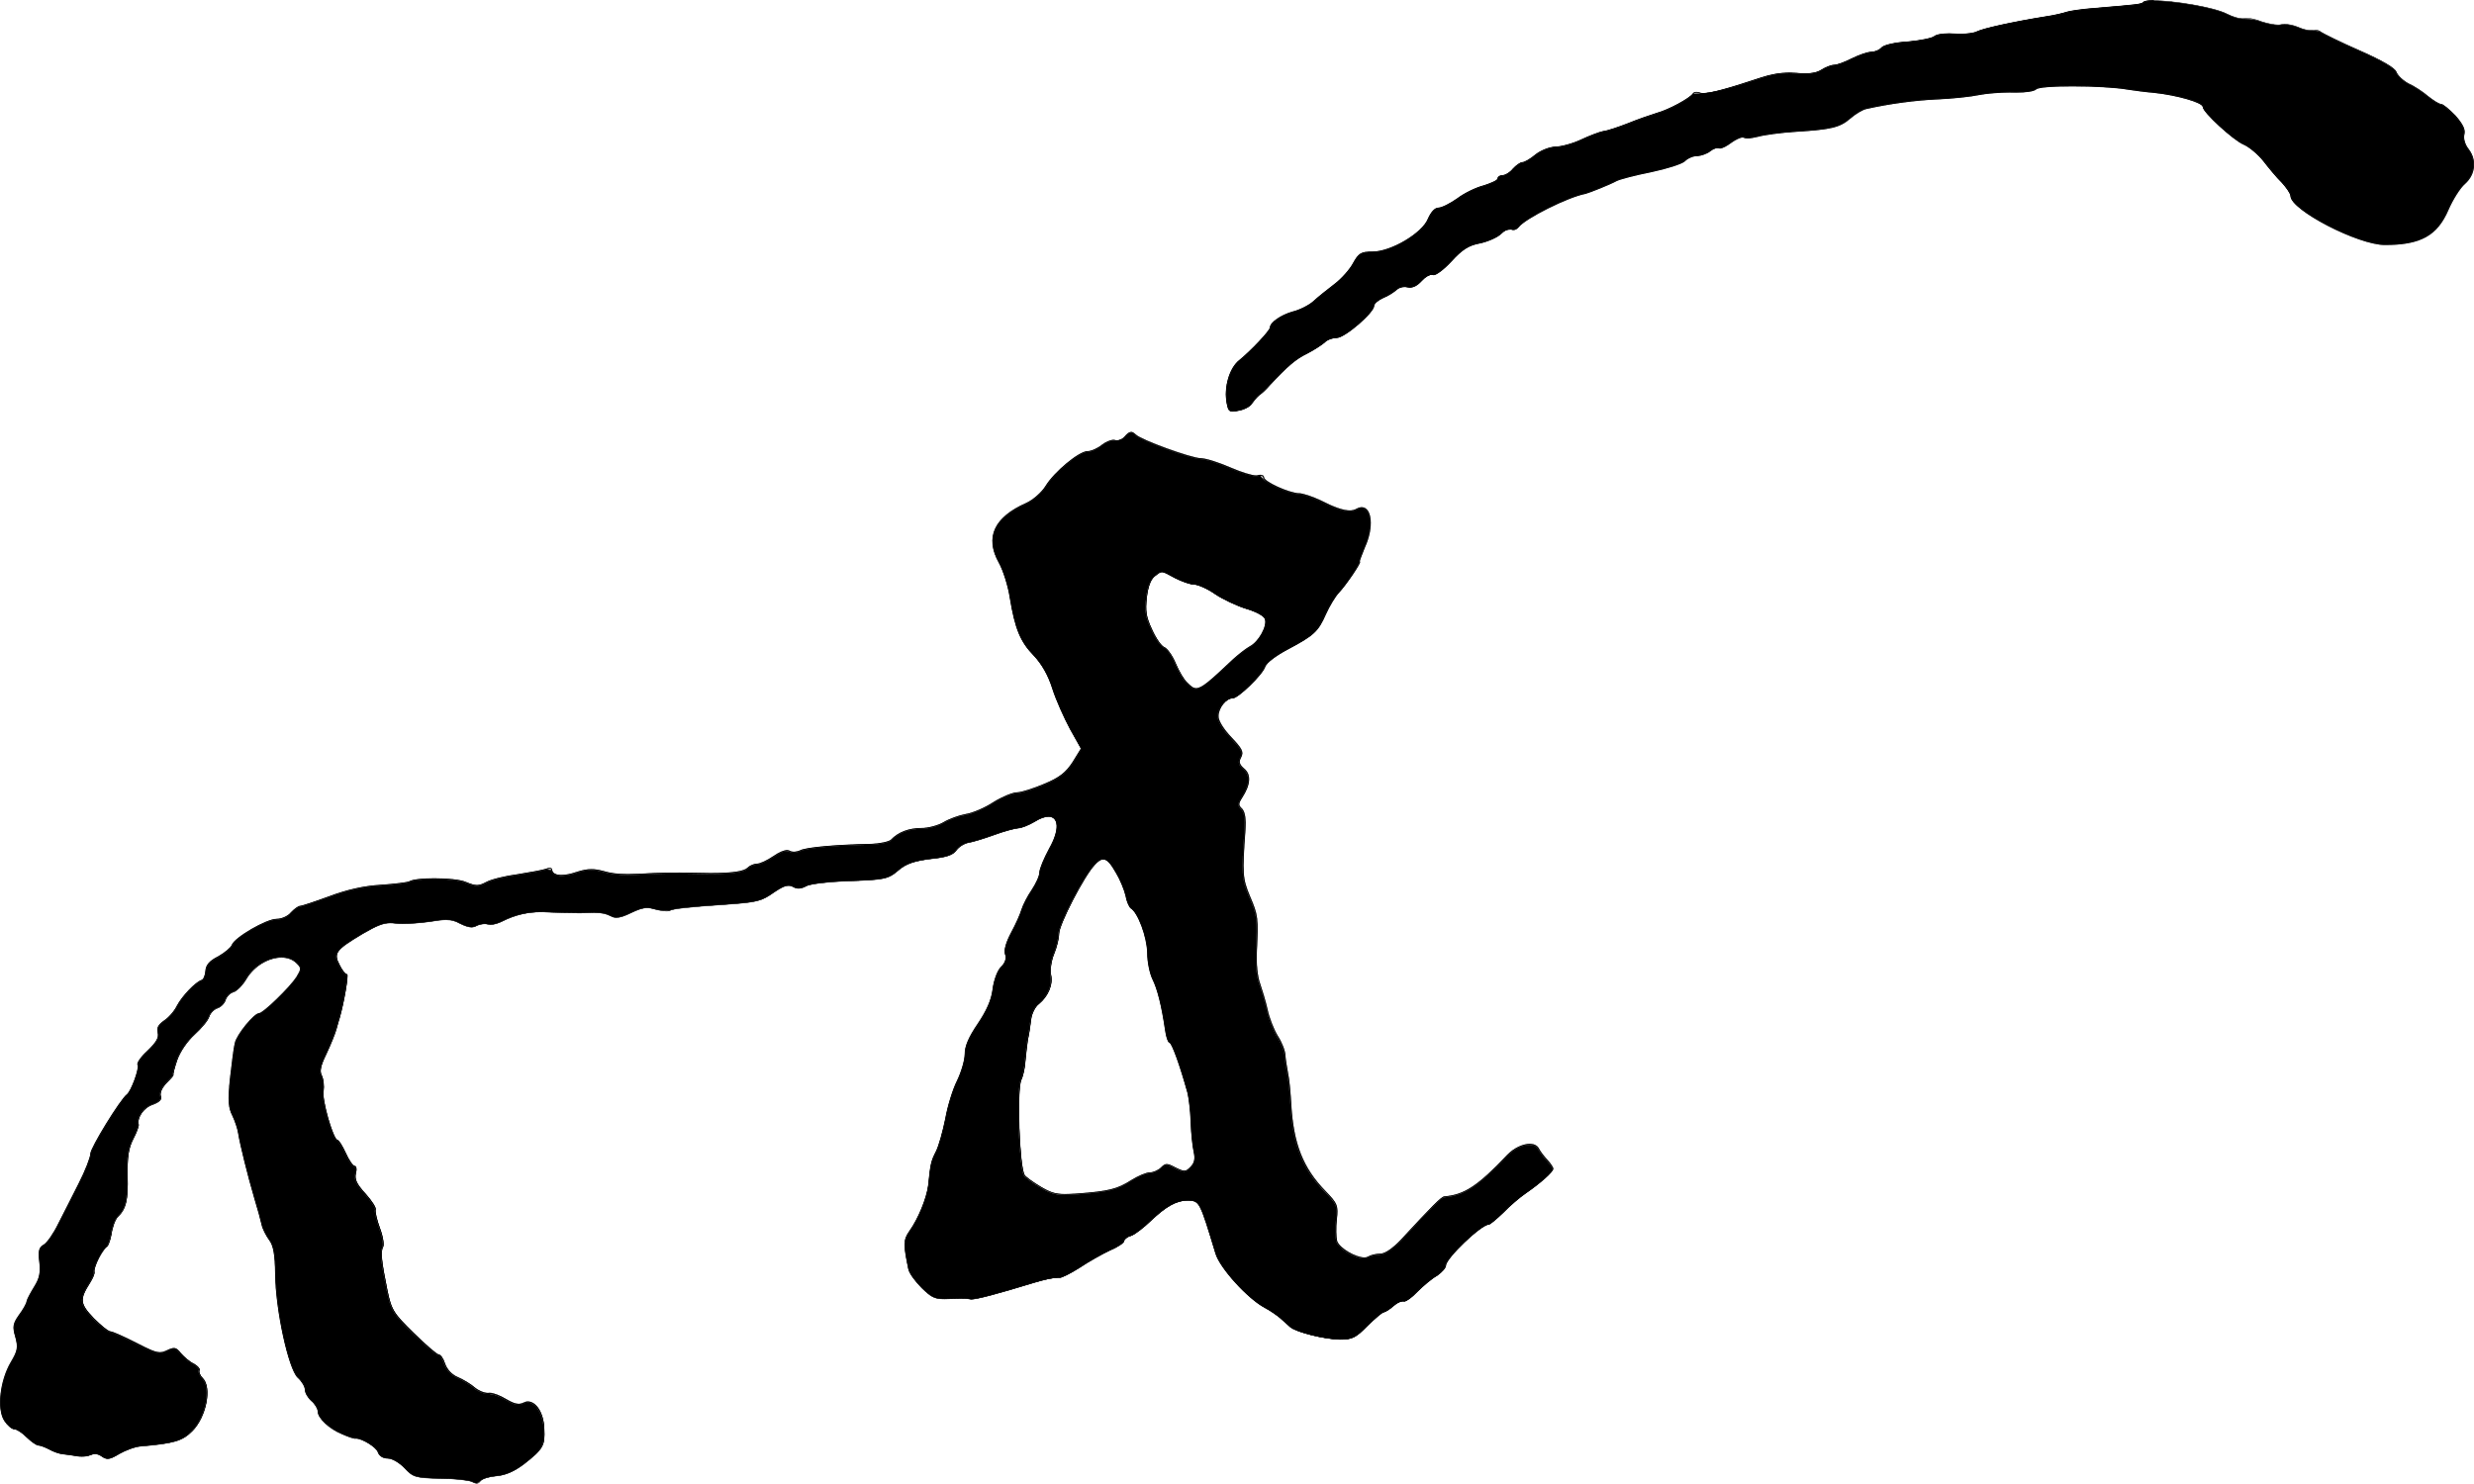 <?xml version="1.0" encoding="UTF-8"?>
<svg xmlns="http://www.w3.org/2000/svg"
     version="1.1"
     width="21.484mm"
     height="12.889mm"
     viewBox="0 0 60.901 36.535">
   <defs>
      <style type="text/css"><![CDATA[
      .c {
        stroke: #000;
        stroke-linecap: round;
        stroke-linejoin: round;
        stroke-width: .01px;
      }
    ]]></style>
   </defs>
   <path d="M30.344,10.12c-.084,0-.104-.041-.132-.182-.08-.39,.061-.879,.309-1.068,.267-.216,.754-.728,.754-.809,0-.115,.259-.295,.543-.377,.168-.039,.404-.157,.516-.256,.113-.105,.355-.297,.523-.426,.176-.132,.384-.367,.465-.522,.132-.239,.188-.272,.463-.272,.462,0,1.233-.457,1.377-.814,.074-.17,.165-.268,.248-.268,.079,0,.291-.104,.471-.232,.167-.128,.46-.271,.652-.318,.058-.019,.344-.113,.344-.178,0-.04,.048-.072,.107-.072,.073,0,.197-.077,.266-.164,.077-.084,.18-.156,.223-.156,.061,0,.204-.083,.334-.193,.128-.1,.332-.182,.475-.189h0c.148,0,.438-.079,.645-.177,.198-.093,.451-.189,.541-.206,.096-.008,.38-.105,.604-.191,.238-.098,.566-.211,.719-.258,.292-.08,.811-.36,.895-.484,0,0,.189-.011,.2-.011,.25,0,.634-.098,1.468-.375,.24-.081,.47-.12,.7-.12,.056,0,.11,.002,.167,.006,.078,.008,.149,.012,.213,.012,.177,0,.306-.029,.406-.091,.107-.068,.239-.12,.307-.12,.075,0,.267-.069,.445-.161,.189-.092,.387-.159,.469-.159,.083,0,.21-.044,.27-.116,.065-.062,.347-.123,.641-.138,.309-.029,.586-.085,.646-.131,.048-.042,.188-.069,.365-.069l.271,.009c.184,0,.352-.024,.417-.061,.165-.08,.904-.241,1.682-.366,.223-.031,.455-.09,.521-.113,.062-.024,.377-.071,.676-.094,1.084-.09,1.172-.097,1.223-.155,.018-.017,.074-.037,.245-.037,.482,0,1.475,.163,1.79,.324,.14,.072,.296,.121,.387,.121h.039c.196,0,.314,.025,.441,.076,.147,.047,.309,.078,.41,.078l.15-.017c.095,0,.22,.027,.326,.07,.108,.05,.236,.083,.319,.083l.048-0c.143,0,.174,.018,.197,.038,.059,.04,.477,.249,.955,.458,.549,.242,.867,.427,.896,.521,.035,.092,.169,.218,.311,.295,.148,.064,.363,.212,.479,.312,.058,.045,.251,.193,.326,.193,.035,0,.164,.097,.344,.282,.185,.212,.246,.344,.213,.455-.024,.111,.021,.258,.115,.376,.194,.26,.156,.609-.092,.83-.113,.094-.299,.385-.414,.648-.271,.63-.677,.854-1.549,.854-.647,0-2.311-.859-2.311-1.193,0-.062-.109-.216-.217-.335-.129-.125-.328-.367-.457-.534-.137-.17-.353-.35-.492-.409-.251-.106-.994-.789-.994-.913,0-.127-.66-.302-1.207-.361-.203-.016-.488-.055-.641-.078-.286-.05-.826-.083-1.374-.083-.247,0-.83,.007-.901,.078-.046,.046-.234,.076-.48,.076l-.172-.002c-.246,0-.571,.027-.756,.064-.196,.042-.645,.09-.998,.105-.551,.023-1.197,.11-1.771,.238-.094,.021-.271,.127-.395,.236-.258,.223-.46,.271-1.354,.326-.351,.023-.762,.077-.916,.121-.1,.025-.194,.04-.261,.04l-.113-.022c-.062,0-.18,.054-.286,.132-.11,.084-.222,.14-.275,.14l-.019-0c-.105,0-.167,.024-.226,.072-.076,.062-.227,.115-.322,.115-.097,0-.236,.06-.305,.132-.067,.064-.427,.18-.818,.263-.403,.081-.775,.176-.865,.224-.144,.081-.659,.287-.756,.312-.427,.078-1.494,.612-1.654,.828-.032,.04-.078,.064-.119,.064l-.032-0c-.142,0-.212,.033-.282,.103-.083,.084-.318,.188-.514,.228-.277,.051-.437,.153-.709,.452-.19,.206-.365,.329-.425,.329h-.005c-.115,0-.202,.047-.293,.144-.1,.11-.193,.163-.288,.163l-.127-.015c-.081,0-.16,.028-.206,.074-.069,.062-.21,.153-.324,.196-.133,.061-.232,.148-.232,.205,0,.167-.713,.779-.908,.779-.109,0-.249,.053-.305,.116-.058,.052-.249,.18-.426,.271-.283,.137-.467,.292-.934,.791-.07,.083-.185,.195-.255,.24-.062,.055-.141,.151-.187,.218-.03,.052-.173,.133-.307,.156-.062,.013-.111,.022-.149,.022Z"/>
   <path d="M53.014,.02c.482,0,1.473,.163,1.787,.323,.141,.072,.297,.121,.39,.121h0c.028-.002,.056-.003,.086-.003,.133,0,.258,.025,.392,.079,.148,.048,.309,.079,.412,.079h0l.148-.017c.095,0,.219,.027,.325,.07,.109,.05,.238,.083,.322,.083h0c.033-.003,.062-.004,.087-.004,.094,0,.129,.019,.155,.041,.059,.04,.477,.249,.956,.458,.738,.326,.877,.465,.894,.519,.036,.092,.17,.22,.313,.298,.148,.064,.363,.211,.477,.311,.074,.058,.255,.195,.329,.195,.033,0,.164,.098,.34,.28,.183,.211,.245,.341,.212,.451-.025,.112,.021,.261,.116,.38,.193,.257,.155,.604-.091,.823-.114,.094-.3,.386-.415,.65-.271,.628-.675,.85-1.545,.85-.646,0-2.305-.855-2.305-1.188,0-.071-.131-.241-.219-.339-.124-.12-.318-.354-.456-.534-.137-.17-.354-.35-.494-.411-.25-.106-.991-.785-.991-.908,0-.141-.73-.314-1.212-.366-.209-.016-.501-.057-.64-.078-.287-.051-.826-.083-1.375-.083-.248,0-.833,.008-.905,.08-.044,.045-.236,.075-.477,.075l-.172-.002c-.246,0-.572,.028-.757,.064-.196,.042-.643,.09-.997,.105-.551,.023-1.197,.11-1.772,.239-.094,.021-.273,.128-.397,.238-.256,.222-.458,.27-1.351,.325-.35,.023-.762,.077-.917,.121-.099,.025-.194,.04-.257,.04l-.116-.022c-.062,0-.181,.055-.288,.133-.11,.083-.219,.139-.271,.139-.015-.002-.03-.003-.044-.003-.075,0-.142,.025-.205,.075-.076,.061-.225,.114-.319,.114-.098,0-.239,.061-.308,.133-.067,.064-.426,.179-.816,.262-.404,.08-.776,.177-.867,.224-.142,.08-.658,.287-.754,.311-.428,.079-1.497,.614-1.657,.83-.031,.039-.075,.063-.114,.063-.023-.004-.046-.005-.07-.005-.096,0-.173,.034-.249,.109-.083,.083-.317,.187-.511,.226-.279,.052-.438,.153-.712,.454-.187,.202-.364,.327-.421,.327l-.028-.001c-.092,0-.181,.048-.274,.147-.098,.109-.192,.161-.283,.161l-.128-.015c-.082,0-.163,.029-.209,.075-.07,.062-.21,.152-.324,.196-.134,.061-.235,.151-.235,.209,0,.166-.709,.774-.903,.774-.111,0-.252,.054-.307,.117-.058,.052-.249,.18-.425,.271-.284,.138-.467,.293-.934,.793-.073,.085-.184,.195-.256,.24-.062,.054-.141,.151-.187,.219-.029,.051-.17,.131-.303,.153-.062,.013-.111,.022-.148,.022-.076,0-.098-.032-.127-.178-.08-.388,.061-.875,.307-1.063,.25-.202,.756-.723,.756-.812,0-.113,.257-.291,.539-.372,.169-.039,.406-.157,.518-.257,.108-.101,.341-.286,.523-.425,.176-.133,.385-.368,.466-.524,.133-.239,.184-.27,.459-.27,.463,0,1.238-.459,1.381-.818,.072-.166,.164-.265,.244-.265,.08,0,.293-.105,.474-.234,.166-.128,.458-.27,.651-.318,.104-.033,.347-.118,.347-.182,0-.036,.047-.067,.102-.067,.075,0,.201-.078,.269-.165,.075-.083,.178-.155,.219-.155,.061,0,.206-.084,.337-.195,.127-.1,.33-.181,.471-.188,.149,0,.44-.08,.647-.177,.198-.093,.45-.189,.539-.206,.096-.008,.381-.105,.605-.192,.245-.1,.573-.213,.718-.257,.29-.079,.803-.356,.895-.482,.057-.004,.19-.013,.199-.013,.251,0,.635-.098,1.469-.376,.24-.08,.469-.119,.699-.119,.057,0,.111,.002,.166,.006,.077,.008,.149,.012,.214,.012,.178,0,.307-.029,.409-.092,.105-.067,.239-.119,.304-.119,.076,0,.268-.07,.448-.162,.189-.092,.385-.159,.466-.159,.084,0,.213-.045,.273-.117,.065-.061,.345-.121,.639-.136,.309-.029,.587-.086,.649-.132,.047-.042,.185-.067,.361-.067l.271,.009c.185,0,.353-.025,.419-.061,.165-.08,.903-.241,1.68-.366,.221-.031,.454-.09,.523-.114,.061-.023,.376-.07,.675-.093,1.108-.092,1.174-.097,1.225-.157,.014-.013,.064-.035,.242-.035m0-.01c-.173,0-.23,.021-.249,.038-.049,.057-.137,.064-1.219,.154-.299,.023-.615,.07-.678,.094-.066,.023-.298,.082-.521,.113-.779,.125-1.518,.287-1.683,.367-.065,.036-.232,.06-.415,.06l-.271-.009c-.178,0-.319,.026-.368,.07-.06,.045-.337,.101-.644,.13-.295,.015-.578,.076-.645,.139-.059,.071-.184,.115-.266,.115-.083,0-.281,.067-.471,.16-.179,.092-.37,.161-.443,.161-.067,0-.201,.052-.31,.121-.1,.062-.228,.091-.403,.091-.063,0-.135-.004-.213-.012-.057-.004-.111-.006-.167-.006-.231,0-.461,.039-.702,.12-.777,.259-1.2,.375-1.466,.375-.012,0-.204,.013-.204,.013-.084,.124-.602,.403-.893,.482-.152,.047-.48,.16-.719,.258-.224,.086-.508,.183-.603,.191-.09,.017-.343,.113-.542,.207-.206,.097-.494,.176-.643,.176-.145,.008-.35,.09-.478,.19-.13,.11-.272,.192-.331,.192-.045,0-.148,.073-.227,.158-.067,.086-.189,.162-.262,.162-.062,0-.112,.035-.112,.077,0,.047-.183,.123-.34,.173-.192,.047-.486,.19-.654,.319-.18,.128-.39,.231-.468,.231-.085,0-.178,.099-.253,.271-.143,.356-.912,.812-1.372,.812-.277,0-.334,.034-.468,.275-.08,.155-.287,.388-.463,.521-.168,.129-.41,.32-.523,.426-.111,.099-.347,.216-.514,.255-.286,.083-.547,.264-.547,.382,0,.08-.486,.589-.752,.805-.249,.19-.391,.682-.311,1.073,.028,.142,.05,.186,.137,.186l-0-0c.038,0,.088-.009,.15-.022,.135-.023,.279-.105,.31-.158,.046-.068,.125-.164,.185-.216,.071-.045,.183-.155,.257-.241,.465-.498,.648-.653,.931-.79,.174-.089,.367-.219,.428-.272,.055-.062,.192-.115,.301-.115,.196,0,.913-.616,.913-.784,0-.054,.101-.142,.229-.2,.114-.044,.256-.135,.326-.198,.045-.045,.123-.073,.202-.073l.127,.015c.096,0,.191-.054,.292-.165,.079-.084,.168-.144,.267-.144l.027,.001c.061,0,.237-.124,.429-.331,.271-.298,.43-.399,.706-.451,.196-.04,.433-.145,.517-.229,.062-.062,.136-.106,.242-.106,.021,0,.044,.001,.068,.005,.043,0,.09-.025,.123-.066,.16-.215,1.226-.748,1.651-.826,.097-.024,.613-.231,.757-.312,.089-.046,.46-.143,.864-.223,.392-.083,.753-.199,.821-.264,.067-.071,.205-.13,.301-.13,.096,0,.248-.054,.325-.116,.052-.042,.116-.073,.198-.073,.014,0,.028,.001,.043,.003,.056,0,.167-.057,.278-.141,.106-.078,.223-.131,.282-.131l.114,.022c.067,0,.162-.015,.262-.04,.155-.044,.565-.098,.915-.121,.895-.055,1.098-.104,1.356-.327,.123-.108,.3-.214,.393-.235,.574-.128,1.22-.215,1.771-.238,.354-.016,.803-.063,.999-.105,.186-.037,.51-.064,.755-.064l.172,.002c.247,0,.438-.03,.484-.078,.071-.071,.705-.077,.897-.077,.546,0,1.085,.032,1.373,.083,.152,.023,.438,.062,.641,.078,.541,.059,1.203,.235,1.203,.356,0,.125,.745,.811,.997,.917,.14,.06,.354,.239,.49,.408,.129,.167,.328,.41,.457,.535,.104,.115,.216,.271,.216,.332,0,.336,1.666,1.198,2.315,1.198,.874,0,1.281-.224,1.554-.856,.114-.263,.299-.553,.412-.646,.25-.223,.289-.575,.093-.837-.094-.117-.139-.263-.114-.372,.034-.113-.028-.247-.214-.46-.162-.167-.306-.284-.348-.284-.073,0-.266-.147-.323-.192-.115-.1-.331-.248-.479-.312-.14-.076-.272-.201-.308-.292-.03-.096-.351-.282-.899-.524-.477-.208-.895-.417-.954-.458-.029-.025-.07-.042-.16-.042-.025,0-.055,.001-.088,.004-.083,0-.21-.033-.317-.083-.106-.043-.232-.071-.329-.071l-.149,.017c-.103,0-.262-.031-.408-.078-.13-.052-.255-.079-.396-.079-.028,0-.057,.001-.087,.003-.09,0-.245-.048-.385-.12-.316-.161-1.309-.324-1.792-.324h0Z"/>
   <path class="c"
         d="M53.015,.015c.482,0,1.474,.163,1.789,.324,.141,.072,.297,.12,.388,.12,.019,0,.035-.002,.047-.007,.007-.003,.022-.007,.051-.007,.079,0,.227,.028,.383,.089,.146,.048,.307,.079,.409,.079,.031,0,.055-.003,.073-.008,.02-.006,.046-.009,.077-.009,.096,0,.221,.027,.327,.071,.108,.05,.236,.083,.319,.083,.024,0,.043-.003,.055-.008,.013-.004,.027-.005,.044-.005,.053,0,.111,.02,.147,.051,.06,.04,.478,.249,.955,.458,.739,.326,.879,.466,.897,.522,.036,.091,.169,.218,.31,.295,.148,.064,.364,.211,.478,.311,.058,.045,.252,.194,.327,.194,.04,0,.185,.119,.344,.282,.185,.212,.246,.344,.213,.456-.024,.11,.021,.258,.115,.375,.195,.26,.156,.609-.092,.83-.114,.094-.299,.385-.413,.648-.272,.63-.678,.853-1.549,.853-.648,0-2.31-.859-2.31-1.193,0-.063-.109-.216-.218-.335-.125-.121-.319-.355-.456-.534-.136-.169-.352-.349-.492-.409-.251-.106-.994-.788-.994-.913,0-.124-.664-.302-1.208-.362-.209-.016-.501-.057-.64-.078-.288-.051-.828-.083-1.373-.083-.193,0-.828,.006-.901,.078-.046,.046-.235,.076-.482,.076-.028,0-.056-0-.085-.001-.028-.001-.057-.001-.087-.001-.245,0-.57,.027-.756,.064-.196,.042-.644,.09-.998,.105-.551,.023-1.197,.11-1.771,.239-.094,.021-.271,.127-.395,.237-.257,.222-.46,.271-1.353,.326-.349,.023-.76,.078-.916,.121-.099,.025-.193,.04-.26,.04-.05,0-.073-.008-.084-.015-.008-.005-.018-.007-.03-.007-.061,0-.178,.054-.286,.132-.11,.084-.221,.14-.275,.14-.008,0-.014-.001-.018-.003-.009-.006-.021-.01-.036-.01-.051,0-.129,.035-.191,.084-.077,.061-.227,.115-.322,.115-.097,0-.237,.06-.304,.132-.067,.064-.435,.182-.819,.263-.404,.081-.777,.177-.866,.224-.142,.081-.658,.287-.755,.311-.427,.078-1.494,.612-1.654,.828-.032,.04-.078,.065-.119,.065-.017,0-.031-.004-.044-.012-.011-.007-.025-.01-.041-.01-.062,0-.154,.05-.229,.125-.082,.082-.323,.189-.514,.228-.278,.052-.437,.153-.709,.452-.191,.206-.366,.329-.425,.329l-.011-.003c-.01-.006-.022-.01-.036-.01-.063,0-.163,.063-.25,.156-.1,.109-.195,.163-.289,.163-.018,0-.036-.002-.053-.005-.023-.006-.047-.009-.074-.009-.081,0-.16,.028-.205,.074-.071,.063-.212,.154-.326,.198-.133,.06-.232,.148-.232,.204,0,.167-.713,.779-.908,.779-.11,0-.249,.053-.303,.116-.061,.054-.254,.183-.427,.272-.283,.138-.466,.293-.933,.792-.073,.085-.184,.195-.257,.241-.06,.052-.138,.149-.186,.217-.03,.052-.172,.132-.306,.155-.062,.013-.111,.022-.149,.022-.083,0-.105-.043-.132-.182-.08-.389,.061-.879,.309-1.068,.249-.202,.754-.72,.754-.809,0-.116,.259-.295,.543-.377,.168-.039,.404-.156,.516-.256,.108-.101,.341-.286,.523-.425,.176-.133,.384-.368,.464-.523,.134-.242,.186-.272,.464-.272,.461,0,1.233-.457,1.376-.815,.075-.17,.166-.267,.249-.267,.079,0,.29-.104,.471-.233,.167-.129,.46-.271,.653-.319,.057-.018,.343-.113,.343-.177,0-.04,.048-.072,.107-.072,.073,0,.197-.077,.265-.163,.076-.084,.18-.157,.223-.157,.06,0,.204-.083,.334-.194,.127-.1,.331-.182,.474-.189,.149,0,.438-.079,.645-.177,.198-.094,.451-.19,.54-.206,.096-.008,.38-.105,.604-.192,.245-.1,.573-.213,.718-.257,.292-.079,.812-.36,.897-.485,.011-.019,.04-.03,.076-.03,.028,0,.058,.006,.087,.019,.02,.007,.046,.011,.079,.011,.186,0,.612-.115,1.424-.386,.241-.08,.47-.119,.701-.119,.055,0,.11,.002,.166,.007,.078,.008,.15,.012,.214,.012,.177,0,.306-.029,.406-.092,.106-.067,.241-.12,.307-.12,.074,0,.266-.069,.446-.161,.189-.092,.386-.159,.468-.159,.083,0,.21-.045,.269-.116,.066-.062,.348-.123,.643-.138,.261-.025,.577-.079,.646-.131,.048-.042,.188-.069,.364-.069,.043,0,.088,.002,.132,.005,.044,.003,.091,.005,.138,.005,.184,0,.352-.024,.418-.061,.164-.08,.903-.241,1.681-.366,.22-.031,.453-.09,.522-.114,.062-.023,.378-.07,.677-.093,1.083-.09,1.172-.098,1.221-.155,.015-.014,.066-.037,.246-.037m0-.01c-.131,0-.224,.012-.253,.04-.047,.055-.137,.062-1.215,.152-.305,.023-.617,.07-.68,.094-.066,.023-.297,.082-.52,.113-.801,.129-1.523,.289-1.684,.367-.068,.037-.239,.06-.414,.06-.046,0-.092-.002-.137-.005-.045-.003-.09-.005-.133-.005-.171,0-.318,.024-.371,.071-.062,.047-.352,.102-.641,.129-.305,.016-.582,.078-.648,.141-.055,.066-.176,.113-.262,.113-.09,0-.297,.074-.473,.16-.176,.09-.367,.16-.441,.16-.07,0-.207,.055-.312,.121-.093,.058-.218,.09-.4,.09-.064,0-.134-.004-.213-.012-.056-.004-.111-.007-.167-.007-.237,0-.467,.041-.705,.12-.8,.267-1.233,.385-1.421,.385-.032,0-.057-.004-.076-.01-.031-.013-.063-.019-.091-.019-.039,0-.071,.012-.085,.035-.082,.121-.602,.402-.891,.48-.152,.047-.48,.16-.719,.258-.242,.094-.512,.184-.602,.191-.086,.016-.336,.109-.543,.207-.207,.098-.496,.176-.641,.176-.145,.008-.352,.09-.48,.191-.125,.105-.27,.191-.328,.191-.047,0-.152,.074-.23,.16-.07,.09-.191,.16-.258,.16-.062,0-.117,.035-.117,.082,0,.039-.152,.109-.336,.168-.191,.047-.488,.191-.656,.32-.176,.125-.387,.23-.465,.23-.09,0-.184,.105-.258,.273-.141,.352-.91,.809-1.367,.809-.277,0-.336,.031-.473,.277-.078,.152-.285,.387-.461,.52-.168,.129-.41,.32-.523,.426-.109,.098-.344,.215-.512,.254-.285,.082-.551,.266-.551,.387,0,.078-.48,.582-.75,.801-.25,.191-.395,.68-.312,1.078,.028,.141,.051,.19,.142,.19,.037,0,.086-.008,.151-.022,.137-.023,.281-.105,.312-.16,.043-.062,.121-.16,.184-.215,.074-.047,.188-.16,.258-.242,.457-.488,.641-.648,.93-.789,.176-.09,.367-.219,.43-.273,.055-.062,.191-.113,.297-.113,.199,0,.918-.621,.918-.789,0-.051,.098-.137,.227-.195,.121-.047,.262-.141,.328-.199,.047-.047,.126-.071,.198-.071,.025,0,.049,.003,.071,.009,.018,.004,.037,.006,.055,.006,.095,0,.191-.051,.296-.166,.087-.094,.185-.153,.243-.153,.012,0,.023,.003,.031,.008,.004,.003,.01,.004,.017,.004,.067,0,.252-.137,.433-.332,.27-.297,.43-.398,.703-.449,.191-.039,.434-.145,.52-.23,.073-.073,.163-.122,.222-.122,.014,0,.026,.003,.036,.009,.014,.009,.031,.014,.049,.014,.042,0,.091-.025,.127-.068,.16-.215,1.223-.746,1.648-.824,.094-.023,.613-.23,.758-.312,.09-.047,.473-.145,.863-.223,.387-.082,.754-.199,.824-.266,.066-.07,.203-.129,.297-.129,.098,0,.25-.055,.328-.117,.064-.052,.139-.082,.184-.082,.013,0,.023,.003,.03,.008,.006,.003,.014,.005,.024,.005,.057,0,.171-.058,.281-.142,.109-.079,.223-.13,.28-.13,.01,0,.019,.002,.025,.005,.017,.011,.049,.017,.089,.017,.07,0,.166-.015,.263-.04,.152-.043,.559-.098,.914-.121,.895-.055,1.102-.105,1.359-.328,.129-.113,.305-.215,.391-.234,.559-.125,1.207-.215,1.77-.238,.352-.016,.801-.062,1-.105,.178-.035,.498-.064,.753-.064,.03,0,.059,0,.086,.001,.029,.001,.058,.001,.086,.001,.246,0,.44-.03,.489-.079,.051-.051,.438-.075,.894-.075,.491,0,1.06,.028,1.372,.083,.152,.023,.438,.062,.641,.078,.574,.062,1.199,.242,1.199,.352,0,.129,.75,.816,1,.922,.145,.062,.359,.246,.488,.406,.129,.168,.328,.41,.457,.535,.117,.129,.215,.273,.215,.328,0,.344,1.656,1.203,2.32,1.203,.879,0,1.285-.227,1.559-.859,.113-.262,.297-.551,.41-.645,.254-.227,.293-.578,.094-.844-.094-.117-.137-.262-.113-.367,.035-.117-.031-.254-.215-.465-.152-.156-.305-.285-.352-.285-.055,0-.191-.09-.32-.191-.121-.105-.336-.25-.48-.312-.137-.074-.27-.199-.305-.289-.031-.098-.344-.281-.902-.527-.473-.207-.895-.418-.953-.457-.041-.035-.102-.053-.153-.053-.017,0-.033,.002-.047,.006-.012,.005-.03,.008-.052,.008-.076,0-.203-.03-.315-.082-.113-.047-.24-.071-.331-.071-.031,0-.058,.003-.079,.009-.018,.005-.042,.008-.071,.008-.1,0-.258-.03-.406-.078-.146-.058-.3-.09-.386-.09-.024,0-.043,.003-.055,.008-.011,.004-.025,.006-.043,.006-.084,0-.238-.045-.383-.119-.319-.163-1.314-.325-1.794-.325h0Z"/>
   <path d="M11.735,36.52c-.03,0-.067-.013-.114-.038-.083-.038-.423-.079-.798-.079-.593-.016-.649-.032-.856-.254-.135-.141-.312-.242-.421-.242-.113,0-.2-.055-.232-.146-.037-.122-.39-.344-.547-.344-.062,0-.174-.036-.33-.104-.321-.13-.604-.39-.604-.557,0-.069-.076-.193-.163-.266-.086-.078-.153-.196-.153-.27,0-.077-.084-.217-.183-.305-.228-.219-.54-1.669-.548-2.543-.008-.491-.048-.712-.154-.846-.07-.098-.158-.263-.182-.375-.023-.109-.102-.398-.176-.639-.161-.543-.358-1.336-.398-1.6-.015-.112-.081-.311-.146-.443-.099-.195-.11-.379-.058-.896,.044-.376,.09-.771,.121-.887,.045-.202,.465-.723,.584-.723,.109,0,.773-.656,.927-.891,.119-.196,.135-.232,.006-.357-.095-.095-.228-.145-.384-.145-.329,0-.689,.221-.877,.537-.085,.146-.229,.293-.307,.316-.094,.025-.183,.127-.206,.207-.022,.075-.115,.169-.192,.191-.088,.03-.182,.128-.21,.219-.029,.089-.183,.274-.356,.432-.185,.17-.362,.432-.433,.637-.019,.057-.111,.34-.09,.368-.001,.009-.055,.08-.157,.179-.12,.12-.181,.253-.155,.338,.028,.082-.02,.135-.186,.199-.225,.071-.405,.328-.357,.508,.006,.023-.041,.176-.136,.354-.113,.221-.146,.439-.138,.898,.016,.606-.034,.815-.243,1.016-.061,.062-.132,.259-.155,.432-.035,.186-.094,.305-.119,.305-.174,.196-.325,.54-.299,.626,.007,.037-.038,.144-.108,.257-.262,.414-.251,.521,.096,.885,.165,.164,.36,.33,.425,.33,.044,0,.332,.129,.628,.281,.313,.16,.463,.23,.584,.23,.054,0,.105-.014,.175-.047,.081-.039,.129-.055,.168-.055,.059,0,.098,.037,.163,.121,.082,.091,.216,.213,.324,.262,.071,.039,.124,.09,.134,.128-.03,.063,.017,.16,.078,.222,.072,.071,.111,.194,.112,.356,.001,.327-.152,.72-.366,.933-.238,.242-.438,.302-1.26,.373-.143,.008-.382,.101-.531,.186-.147,.089-.221,.12-.282,.12-.042,0-.081-.016-.137-.054-.058-.043-.124-.066-.186-.066-.137,.047-.218,.063-.311,.063-.038,0-.074-.002-.109-.007-.113-.02-.273-.043-.359-.051-.087-.008-.236-.06-.332-.115-.093-.049-.219-.1-.271-.1-.043,0-.172-.09-.282-.197-.106-.109-.247-.201-.308-.201-.06,0-.166-.091-.241-.207-.183-.281-.104-.975,.16-1.426,.169-.284,.185-.372,.114-.633-.072-.243-.059-.322,.084-.527,.097-.128,.186-.283,.193-.34,.004-.033,.041-.123,.187-.363,.129-.206,.158-.353,.126-.625-.03-.267-.01-.343,.108-.408,.081-.048,.244-.284,.355-.516,.07-.133,.504-.992,.504-.992,.155-.301,.29-.646,.29-.738,0-.138,.732-1.329,.891-1.449,.106-.078,.316-.659,.269-.74-.022-.027,.064-.175,.244-.338,.219-.211,.285-.329,.253-.451-.029-.112,.01-.188,.148-.287,.117-.074,.259-.237,.323-.371,.125-.237,.45-.577,.6-.627,.059-.019,.097-.131,.104-.232,.008-.144,.097-.245,.308-.35,.16-.091,.316-.222,.341-.287,.062-.185,.838-.635,1.092-.635,.128,0,.289-.073,.359-.164,.085-.089,.179-.156,.219-.156,.044,0,.402-.121,.723-.238,.444-.167,.859-.259,1.271-.281,.344-.023,.658-.062,.699-.088,.073-.044,.307-.072,.611-.072,.285,0,.634,.027,.771,.09,.119,.048,.203,.076,.278,.076,.073,0,.139-.026,.235-.076,.12-.066,.467-.152,.773-.191,.408-.066,.639-.111,.706-.137l.127,.019c-.004,.088,.135,.139,.231,.139,.105,0,.233-.024,.371-.071,.153-.051,.264-.072,.372-.072,.083,0,.168,.013,.275,.041,.203,.059,.372,.08,.622,.08,.159,0,.355-.009,.616-.025,.14-.006,.398-.011,.653-.011,0,0,.629,.011,.765,.011,.542,0,.828-.042,.924-.135,.046-.051,.151-.096,.224-.096,.076,0,.262-.087,.416-.193,.132-.091,.248-.141,.325-.141,.081,.03,.117,.039,.162,.039,.052,0,.111-.012,.16-.033,.13-.077,.868-.145,1.754-.16,.208-.008,.43-.056,.487-.104,.176-.188,.435-.287,.747-.287,.167,0,.418-.066,.548-.146,.132-.078,.369-.165,.54-.197,.167-.023,.477-.157,.691-.299,.207-.128,.469-.236,.572-.236,.101,0,.398-.093,.676-.212,.367-.152,.53-.278,.7-.538l.207-.337-.27-.49c-.142-.265-.348-.719-.433-.99-.103-.327-.262-.611-.46-.82-.33-.337-.461-.655-.587-1.417-.043-.29-.169-.69-.274-.874-.153-.275-.193-.528-.118-.75,.092-.274,.359-.51,.792-.701,.169-.078,.383-.267,.478-.422,.214-.35,.816-.851,1.022-.851,.093,0,.257-.073,.366-.162,.09-.069,.205-.117,.277-.117l.023,0c.137,0,.2-.025,.247-.076,.073-.084,.117-.117,.157-.117,.03,0,.061,.018,.107,.062,.138,.134,1.35,.577,1.601,.585,.139,0,.48,.118,.746,.233,.264,.114,.515,.191,.625,.191l.105-.016c.077,.179,.716,.448,.946,.455,.099,0,.34,.085,.516,.167,.345,.177,.571,.256,.733,.256,.064,0,.119-.012,.165-.038,.048-.027,.092-.041,.132-.041,.058,0,.107,.03,.144,.086,.096,.149,.099,.503-.082,.892-.108,.272-.131,.337-.121,.353,.02,.03-.315,.547-.51,.75-.087,.091-.231,.329-.322,.53-.19,.433-.287,.521-.936,.866-.295,.155-.524,.333-.561,.432-.06,.187-.655,.771-.788,.771-.171,0-.365,.242-.365,.455,0,.116,.127,.323,.323,.526,.261,.277,.299,.352,.24,.469-.068,.125-.052,.193,.072,.302,.172,.141,.156,.382-.049,.697-.099,.155-.099,.201,.002,.295,.067,.073,.091,.233,.075,.504-.078,1.079-.07,1.202,.114,1.645,.198,.463,.206,.525,.167,1.348-.016,.308,.017,.631,.083,.805,.055,.16,.141,.443,.184,.639,.038,.188,.151,.48,.247,.641,.104,.158,.19,.375,.19,.482,.007,.098,.033,.255,.056,.384,.043,.196,.074,.553,.089,.819,.055,.973,.291,1.572,.842,2.141,.3,.306,.318,.352,.279,.697-.023,.203-.015,.443,.008,.531,.06,.175,.456,.414,.685,.414l.099-.024c.063-.039,.189-.069,.289-.069,.118,0,.3-.12,.512-.338,.724-.785,.994-1.064,1.068-1.072,.498-.04,.833-.261,1.557-1.025,.157-.163,.372-.269,.545-.269,.099,0,.171,.034,.209,.099,.039,.083,.145,.216,.223,.299,.077,.085,.135,.175,.135,.199,0,.072-.315,.354-.676,.602-.134,.091-.387,.303-.549,.473-.208,.2-.328,.291-.352,.291-.189,0-1.064,.837-1.064,1.018,0,.053-.093,.158-.211,.242-.133,.071-.348,.257-.49,.398-.136,.145-.267,.234-.311,.234h-.003c-.117,0-.206,.06-.263,.109-.1,.088-.213,.158-.24,.158-.059,0-.328,.259-.41,.338-.289,.293-.37,.334-.672,.334-.381-.008-1.048-.173-1.209-.299l-.254-.227c-.082-.07-.259-.192-.381-.256-.417-.22-1.107-.981-1.209-1.336-.386-1.276-.392-1.289-.665-1.305-.299,0-.56,.14-.938,.498-.196,.188-.403,.345-.492,.373-.1,.025-.175,.094-.175,.139,0,.031-.139,.134-.33,.213-.193,.092-.536,.282-.775,.443-.224,.141-.422,.239-.483,.239h-.005c-.156,0-.363,.042-.614,.118-.912,.279-1.403,.41-1.546,.41-.061-.015-.168-.017-.255-.017l-.401,.009c-.249,0-.327-.052-.553-.271-.168-.167-.311-.369-.325-.459-.126-.605-.124-.709,.021-.922,.218-.306,.423-.801,.467-1.129,.054-.533,.068-.596,.19-.838,.072-.139,.171-.509,.231-.803,.054-.311,.184-.729,.288-.936,.106-.216,.192-.512,.192-.66,0-.195,.092-.411,.318-.744,.226-.336,.339-.602,.369-.859,.03-.227,.118-.459,.204-.541,.103-.1,.14-.218,.101-.324-.031-.098,.023-.285,.151-.527,.115-.209,.225-.462,.255-.568,.037-.117,.148-.331,.248-.477,.094-.141,.193-.342,.193-.439,0-.078,.104-.332,.237-.578,.175-.307,.231-.572,.151-.709-.035-.062-.097-.094-.179-.094-.095,0-.214,.044-.346,.127-.147,.087-.327,.158-.401,.158-.09,.008-.352,.077-.598,.168-.237,.086-.525,.176-.63,.191-.101,.017-.238,.103-.299,.188-.079,.117-.245,.172-.634,.211-.406,.053-.595,.118-.775,.268-.271,.233-.321,.244-1.337,.279-.412,.016-.841,.069-.938,.117-.071,.042-.134,.062-.191,.062-.045,0-.086-.013-.127-.037-.041-.022-.079-.032-.119-.032-.086,0-.183,.044-.356,.161-.318,.225-.407,.247-1.187,.303-.925,.062-1.315,.105-1.391,.154h-.03c-.163,0-.242-.017-.306-.033-.085-.025-.15-.037-.21-.037-.121,0-.239,.045-.402,.123-.166,.081-.272,.115-.356,.115-.045,0-.085-.011-.124-.031-.112-.058-.213-.089-.429-.089l-.356,.008c-.234,0-.593-.009-.891-.026h-0c-.387,0-.686,.067-1.005,.227-.102,.053-.216,.086-.297,.086l-.135-.019c-.067,0-.143,.017-.2,.042-.046,.026-.087,.039-.132,.039-.066,0-.145-.024-.27-.086-.111-.061-.205-.096-.356-.096-.104,0-.236,.017-.423,.049-.208,.028-.462,.048-.647,.048-.069,0-.13-.002-.173-.009-.043-.006-.084-.009-.124-.009-.177,0-.331,.06-.684,.265-.675,.404-.735,.484-.578,.781,.042,.088,.13,.236,.192,.236,.025,.024-.079,.679-.193,1.07-.011,.027-.034,.109-.057,.197-.056,.199-.169,.473-.27,.688-.145,.298-.17,.43-.105,.545,.037,.085,.054,.241,.038,.363-.044,.196,.194,1.042,.314,1.192,.06,.023,.138,.138,.233,.341,.069,.158,.174,.326,.231,.326,.032,.032,.038,.09,.014,.172-.033,.15,.023,.269,.24,.504,.162,.179,.261,.344,.248,.381-.017,.051,.033,.269,.105,.465,.079,.207,.106,.411,.079,.455-.065,.114-.042,.354,.104,1.07,.104,.508,.161,.578,.651,1.061,.26,.256,.572,.533,.62,.533,.045,0,.114,.103,.15,.223,.049,.142,.18,.279,.318,.336,.135,.057,.322,.17,.415,.252,.091,.08,.234,.14,.334,.14,.126,0,.289,.056,.442,.149,.144,.086,.235,.12,.315,.12,.04,0,.078-.009,.12-.028,.036-.02,.072-.029,.108-.029,.206,0,.377,.287,.39,.652,.023,.418-.023,.499-.5,.871-.236,.177-.448,.268-.667,.287-.188,.016-.365,.072-.402,.129l-.08,.051Zm15.419-15.367c-.064,0-.131,.043-.218,.141-.255,.266-.881,1.475-.881,1.701,0,.111-.054,.332-.12,.492-.068,.163-.104,.395-.079,.518,.053,.241-.062,.521-.294,.713-.089,.062-.178,.237-.194,.381-.016,.145-.051,.375-.082,.512-.02,.125-.041,.324-.056,.476-.016,.229-.064,.424-.104,.507-.112,.235-.045,2.148,.082,2.354,.024,.039,.206,.176,.402,.291,.231,.137,.352,.183,.606,.183,.084,0,.183-.005,.306-.013,.773-.059,.984-.111,1.325-.33,.169-.106,.366-.189,.447-.189,.089,0,.221-.057,.288-.123,.056-.057,.09-.083,.135-.083,.046,0,.105,.027,.213,.085,.105,.051,.168,.077,.22,.077,.057,0,.097-.03,.159-.095,.102-.103,.125-.206,.085-.385-.033-.145-.067-.479-.074-.729-.008-.269-.047-.595-.078-.721-.144-.52-.38-1.25-.459-1.25-.017,0-.065-.104-.092-.293-.086-.595-.192-1.019-.313-1.26-.063-.13-.128-.409-.128-.652-.008-.395-.237-1.002-.415-1.102-.033-.031-.096-.158-.12-.307-.03-.131-.134-.392-.235-.559-.138-.244-.229-.34-.326-.34Zm1.445-7.073c-.047,0-.083,.027-.143,.073-.13,.087-.207,.264-.241,.555-.04,.348-.017,.49,.13,.802,.097,.218,.234,.415,.307,.439,.066,.027,.193,.192,.275,.393,.086,.208,.212,.416,.291,.484,.08,.08,.142,.137,.224,.137,.15,0,.351-.183,.911-.712,.124-.113,.312-.263,.412-.318,.223-.114,.447-.521,.38-.692-.025-.076-.227-.186-.468-.256-.232-.072-.573-.232-.759-.357-.192-.138-.436-.24-.525-.24s-.291-.068-.468-.159c-.203-.111-.271-.148-.326-.148Z"/>
   <path d="M27.839,10.659c.028,0,.058,.018,.103,.061,.139,.135,1.353,.578,1.604,.586,.138,0,.479,.117,.744,.233,.264,.114,.516,.191,.628,.191h0l.097-.015c.095,.183,.723,.447,.953,.454,.098,0,.338,.085,.513,.166,.346,.178,.573,.257,.736,.257,.065,0,.12-.013,.168-.038,.047-.027,.09-.04,.129-.04,.056,0,.104,.029,.139,.083,.095,.148,.098,.501-.082,.887-.119,.297-.132,.341-.121,.356,.009,.042-.318,.545-.509,.745-.087,.092-.232,.33-.323,.532-.19,.431-.286,.52-.934,.864-.295,.155-.526,.334-.562,.435-.059,.186-.651,.767-.782,.767-.173,0-.37,.245-.37,.46,0,.117,.127,.325,.325,.53,.259,.275,.297,.349,.24,.463-.069,.126-.052,.198,.074,.308,.17,.139,.153,.378-.05,.691-.101,.158-.1,.205,.002,.3,.066,.073,.09,.232,.074,.5-.078,1.081-.07,1.204,.115,1.647,.198,.462,.206,.525,.167,1.345-.016,.308,.017,.632,.083,.806,.058,.171,.142,.453,.183,.638,.038,.187,.152,.481,.248,.642,.104,.158,.189,.373,.189,.481,.007,.094,.031,.24,.056,.384,.043,.196,.074,.552,.089,.819,.055,.973,.291,1.574,.844,2.143,.298,.305,.316,.35,.277,.694-.023,.204-.015,.444,.008,.534,.059,.175,.458,.417,.691,.417h0l.101-.026c.061-.038,.186-.068,.285-.068,.12,0,.303-.121,.515-.34,.691-.748,.991-1.062,1.065-1.07,.501-.04,.836-.261,1.56-1.027,.157-.162,.37-.266,.542-.266,.097,0,.167,.033,.204,.095,.04,.084,.146,.218,.224,.3,.075,.083,.133,.174,.133,.196,0,.063-.277,.324-.673,.597-.134,.091-.387,.304-.549,.474-.222,.212-.33,.289-.349,.289-.19,0-1.07,.841-1.07,1.023,0,.05-.094,.157-.208,.237-.134,.072-.349,.258-.492,.4-.149,.158-.271,.232-.307,.232l-.02-.001c-.101,0-.192,.061-.25,.112-.106,.094-.213,.157-.237,.157-.059,0-.309,.238-.413,.34-.288,.292-.369,.332-.668,.332-.38-.008-1.045-.172-1.205-.297l-.254-.227c-.082-.07-.259-.192-.382-.256-.417-.22-1.106-.98-1.207-1.334-.383-1.267-.391-1.292-.67-1.308h-.007c-.293,0-.554,.14-.933,.5-.195,.188-.401,.344-.49,.372-.102,.026-.179,.097-.179,.143,0,.025-.127,.126-.327,.209-.193,.091-.536,.282-.775,.443-.22,.138-.422,.239-.48,.239l-.031-.001c-.127,0-.336,.042-.591,.12-.912,.28-1.403,.41-1.543,.41-.062-.015-.17-.017-.258-.017l-.401,.009c-.247,0-.325-.051-.55-.27-.167-.167-.309-.367-.324-.457-.126-.604-.124-.707,.021-.918,.218-.306,.423-.803,.468-1.132,.054-.532,.068-.595,.19-.835,.072-.14,.171-.511,.232-.805,.054-.31,.183-.728,.288-.934,.106-.217,.193-.514,.193-.663,0-.194,.092-.409,.318-.742,.226-.337,.34-.603,.37-.862,.03-.225,.117-.456,.203-.538,.105-.101,.142-.221,.102-.329-.03-.097,.023-.283,.151-.523,.115-.21,.225-.464,.255-.569,.036-.117,.147-.331,.248-.476,.094-.141,.194-.344,.194-.442,0-.078,.104-.33,.236-.575,.176-.309,.232-.576,.151-.714-.036-.063-.1-.097-.183-.097-.096,0-.216,.044-.348,.127-.146,.087-.325,.158-.4,.158-.09,.008-.352,.077-.598,.169-.225,.081-.522,.175-.63,.191-.102,.017-.24,.104-.303,.19-.078,.115-.243,.17-.63,.209-.407,.053-.596,.118-.778,.269-.27,.232-.32,.243-1.334,.278-.412,.016-.842,.07-.941,.119-.07,.041-.132,.061-.189,.061-.044,0-.084-.012-.125-.037-.042-.022-.08-.032-.121-.032-.087,0-.185,.044-.359,.162-.317,.224-.405,.246-1.184,.302-.926,.063-1.317,.106-1.389,.153-.028,.002-.055,.003-.08,.003-.104,0-.188-.018-.256-.035-.085-.026-.151-.038-.212-.038-.122,0-.24,.045-.404,.124-.165,.08-.271,.114-.354,.114-.044,0-.084-.01-.121-.031-.112-.058-.214-.089-.432-.089l-.356,.008c-.221,0-.582-.008-.891-.026l-.005-0c-.383,0-.682,.068-1.003,.228-.101,.052-.214,.085-.293,.085l-.137-.019c-.067,0-.144,.016-.203,.043-.044,.026-.085,.038-.129,.038-.066,0-.143-.025-.267-.085-.112-.061-.206-.097-.359-.097-.099,0-.222,.014-.424,.049-.214,.029-.468,.048-.647,.048-.081,0-.134-.003-.173-.009-.044-.006-.084-.009-.124-.009-.178,0-.332,.059-.686,.265-.679,.406-.738,.488-.58,.788,.042,.086,.128,.231,.192,.239,.021,.058-.08,.679-.192,1.063-.012,.029-.035,.114-.057,.198-.049,.175-.15,.432-.27,.687-.146,.3-.171,.433-.106,.548,.036,.083,.053,.242,.038,.361-.045,.197,.195,1.046,.315,1.197l.004,.003c.057,.021,.134,.135,.228,.336,.057,.13,.165,.321,.232,.329,.032,.032,.036,.089,.013,.166-.033,.152,.023,.271,.242,.509,.156,.172,.259,.34,.247,.376-.019,.058,.039,.289,.106,.468,.084,.223,.103,.413,.079,.451-.066,.115-.042,.356,.104,1.073,.104,.509,.162,.58,.653,1.063,.267,.263,.573,.535,.624,.535,.038,0,.107,.09,.146,.22,.049,.142,.181,.281,.321,.338,.135,.057,.321,.169,.414,.251,.092,.08,.237,.141,.337,.141h.008c.118,0,.279,.056,.431,.149,.145,.086,.237,.121,.318,.121,.04,0,.079-.009,.122-.03,.034-.019,.07-.028,.106-.028,.203,0,.372,.284,.385,.648,.023,.415-.023,.496-.498,.866-.235,.176-.446,.267-.664,.286-.19,.016-.368,.074-.403,.128l-.081,.051c-.029-.001-.064-.013-.109-.037-.083-.038-.412-.08-.799-.08-.591-.016-.647-.032-.853-.253-.136-.141-.315-.243-.425-.243-.111,0-.196-.053-.228-.142-.038-.127-.389-.348-.557-.348-.056,0-.168-.036-.323-.103-.32-.129-.6-.388-.6-.552,0-.072-.076-.195-.165-.269-.085-.077-.152-.194-.152-.266,0-.079-.085-.22-.184-.308-.227-.218-.538-1.666-.546-2.54-.008-.492-.049-.714-.155-.848-.07-.097-.158-.261-.181-.373-.023-.109-.101-.398-.176-.638-.16-.544-.358-1.336-.398-1.599-.015-.113-.081-.312-.146-.446-.098-.194-.11-.377-.057-.894,.042-.36,.09-.768,.121-.886,.044-.195,.466-.719,.579-.719,.113,0,.773-.651,.931-.893,.121-.199,.137-.235,.005-.363-.096-.096-.23-.146-.388-.146-.331,0-.693,.222-.882,.54-.085,.144-.227,.291-.304,.314-.096,.025-.186,.129-.21,.21-.021,.073-.115,.166-.189,.189-.089,.03-.185,.129-.213,.221-.029,.089-.182,.274-.355,.43-.185,.17-.364,.433-.434,.639-.032,.098-.104,.324-.091,.368-.005,.013-.052,.078-.155,.177-.121,.121-.182,.256-.156,.343,.023,.067,.001,.12-.182,.192-.228,.072-.41,.331-.361,.514,.006,.022-.043,.176-.135,.349-.113,.222-.147,.441-.138,.901,.016,.604-.034,.812-.242,1.012-.062,.062-.133,.261-.157,.434-.036,.194-.094,.3-.114,.3l-.008,.003c-.159,.182-.325,.535-.296,.629,.006,.03-.026,.122-.107,.254-.264,.417-.253,.525,.096,.89,.153,.153,.357,.332,.428,.332,.038,0,.305,.115,.626,.28,.314,.161,.464,.232,.586,.232,.055,0,.107-.014,.178-.048,.08-.038,.128-.054,.166-.054,.057,0,.093,.035,.16,.12,.082,.09,.217,.213,.325,.262,.068,.037,.119,.086,.131,.122-.028,.068,.019,.165,.08,.227,.071,.07,.109,.192,.11,.353,.001,.326-.152,.717-.364,.929-.237,.241-.436,.3-1.256,.371-.143,.008-.384,.101-.534,.186-.147,.088-.22,.12-.279,.12-.041,0-.079-.015-.134-.053-.058-.043-.124-.067-.19-.067h-.002c-.136,.047-.214,.063-.308,.063-.04,0-.076-.002-.108-.007-.108-.019-.271-.043-.36-.051-.087-.008-.235-.059-.33-.115-.093-.049-.221-.1-.273-.1-.037,0-.158-.079-.278-.195-.109-.112-.248-.203-.311-.203-.057,0-.163-.092-.237-.204-.181-.281-.103-.971,.16-1.421,.17-.285,.186-.374,.115-.637-.071-.241-.059-.319,.083-.522,.097-.128,.186-.285,.194-.343,.006-.046,.072-.174,.186-.361,.13-.207,.159-.354,.127-.628-.03-.264-.01-.34,.106-.403,.082-.048,.245-.286,.357-.518,.069-.131,.5-.984,.504-.992,.155-.302,.291-.648,.291-.741,0-.137,.731-1.325,.889-1.445,.111-.082,.321-.662,.269-.748-.018-.022,.06-.165,.244-.331,.22-.212,.287-.331,.254-.456-.029-.111,.008-.182,.146-.281,.118-.075,.261-.239,.325-.373,.124-.237,.448-.576,.597-.625,.064-.02,.101-.136,.108-.237,.008-.142,.096-.242,.305-.346,.164-.092,.317-.222,.343-.29,.062-.183,.834-.631,1.087-.631,.129,0,.292-.074,.363-.165,.096-.101,.183-.155,.215-.155,.046,0,.408-.123,.724-.239,.443-.167,.858-.258,1.269-.281,.308-.021,.654-.06,.702-.088,.072-.044,.305-.072,.608-.072,.284,0,.632,.028,.769,.089,.119,.049,.203,.077,.28,.077,.074,0,.141-.027,.237-.077,.119-.066,.466-.151,.772-.19,.404-.065,.634-.11,.704-.136l.119,.017c.008,.09,.145,.14,.24,.14,.105,0,.234-.025,.373-.072,.152-.05,.263-.072,.37-.072,.083,0,.167,.013,.274,.041,.203,.059,.372,.08,.623,.08,.15,0,.34-.008,.616-.025,.128-.005,.38-.011,.653-.011,.006,0,.631,.011,.765,.011,.544,0,.83-.042,.928-.137,.046-.05,.148-.093,.22-.093,.077,0,.265-.087,.419-.194,.131-.09,.246-.14,.319-.14,.083,.031,.12,.04,.166,.04,.053,0,.112-.012,.163-.035,.129-.076,.865-.143,1.751-.159,.212-.008,.431-.055,.491-.106,.175-.186,.432-.285,.743-.285,.168,0,.42-.067,.551-.147,.132-.078,.368-.165,.538-.197,.168-.024,.479-.158,.693-.299,.206-.128,.467-.236,.57-.236,.101,0,.399-.093,.678-.212,.367-.152,.532-.279,.702-.541l.207-.336,0-.01-.269-.485c-.142-.265-.347-.719-.432-.989-.103-.328-.263-.612-.461-.822-.329-.336-.46-.654-.586-1.414-.043-.29-.169-.692-.275-.876-.153-.274-.192-.525-.117-.746,.092-.273,.357-.507,.79-.698,.17-.078,.385-.268,.479-.424,.213-.349,.813-.848,1.018-.848,.094,0,.259-.073,.368-.163,.09-.068,.203-.116,.273-.116,.022,.002,.042,.003,.061,.003,.095,0,.163-.026,.215-.081,.072-.083,.114-.115,.153-.115m1.604,6.31c.152,0,.353-.183,.914-.714,.124-.113,.312-.263,.411-.318,.225-.114,.45-.526,.382-.698-.025-.079-.223-.188-.471-.259-.232-.072-.572-.232-.757-.357-.193-.138-.438-.241-.528-.241-.089,0-.289-.068-.467-.159-.203-.111-.271-.148-.327-.148-.049,0-.085,.028-.145,.074-.132,.089-.209,.266-.244,.559-.04,.349-.017,.492,.13,.805,.099,.223,.235,.417,.309,.442,.066,.027,.191,.191,.273,.39,.087,.208,.213,.417,.292,.486,.081,.082,.144,.139,.227,.139m-3.225,12.456c.075,0,.164-.004,.306-.013,.774-.059,.985-.111,1.327-.331,.169-.106,.364-.189,.445-.189,.09,0,.224-.057,.292-.125,.055-.055,.089-.081,.131-.081,.045,0,.106,.028,.211,.084,.106,.052,.169,.078,.222,.078,.059,0,.099-.031,.163-.097,.103-.103,.126-.209,.086-.389-.033-.144-.067-.477-.074-.728-.008-.268-.048-.596-.078-.722-.134-.485-.378-1.253-.463-1.253-.014-.004-.06-.097-.087-.288-.087-.595-.192-1.02-.314-1.262-.063-.129-.127-.408-.127-.65-.008-.395-.238-1.005-.416-1.105-.029-.027-.095-.151-.12-.304-.03-.131-.135-.393-.236-.559-.139-.247-.231-.343-.33-.343h-0c-.065,0-.134,.044-.221,.142-.256,.266-.883,1.478-.883,1.705,0,.111-.054,.331-.12,.49-.068,.163-.104,.397-.079,.521,.052,.239-.062,.517-.291,.707-.091,.063-.181,.24-.197,.385-.015,.142-.05,.372-.082,.511-.019,.119-.039,.308-.056,.476-.015,.229-.064,.422-.103,.504-.112,.236-.045,2.153,.083,2.358,.025,.04,.207,.177,.404,.293,.232,.137,.353,.183,.609,.183m1.621-18.775c-.042,0-.086,.033-.16,.118-.042,.045-.102,.077-.207,.077-.019,0-.039-.001-.06-.003-.073,0-.188,.048-.28,.118-.108,.089-.271,.161-.362,.161-.208,0-.812,.502-1.027,.853-.094,.154-.307,.342-.475,.42-.435,.191-.703,.428-.795,.704-.076,.224-.036,.478,.118,.754,.105,.184,.231,.584,.274,.873,.126,.763,.258,1.081,.588,1.419,.198,.209,.356,.493,.459,.818,.086,.274,.292,.728,.433,.991l.27,.485-.207,.336c-.169,.26-.333,.385-.698,.537-.278,.119-.574,.211-.674,.211-.105,0-.369,.109-.575,.237-.213,.141-.523,.274-.689,.298-.171,.032-.409,.119-.541,.198-.13,.079-.379,.146-.545,.146-.314,0-.573,.1-.75,.288-.056,.048-.277,.095-.484,.103-.887,.016-1.625,.083-1.756,.16-.049,.021-.107,.033-.158,.033-.044,0-.081-.009-.162-.039-.079,0-.195,.051-.328,.142-.153,.106-.338,.192-.413,.192-.074,0-.18,.045-.227,.097-.096,.093-.38,.134-.921,.134-.135,0-.765-.011-.765-.011-.255,0-.513,.005-.653,.011-.261,.017-.457,.025-.616,.025-.249,0-.417-.021-.621-.08-.107-.028-.193-.041-.276-.041-.107,0-.219,.021-.373,.072-.138,.047-.266,.071-.37,.071-.09,0-.23-.049-.23-.139l-.13-.019c-.065,.025-.289,.069-.705,.137-.308,.039-.655,.125-.775,.191-.094,.049-.159,.076-.232,.076-.073,0-.154-.026-.276-.076-.139-.062-.488-.09-.773-.09-.306,0-.541,.028-.613,.073-.041,.024-.354,.063-.697,.087-.414,.022-.83,.115-1.272,.281-.32,.117-.677,.238-.721,.238-.042,0-.135,.066-.223,.158-.07,.09-.229,.162-.355,.162-.255,0-1.034,.453-1.097,.638-.024,.064-.179,.194-.338,.284-.212,.105-.302,.209-.31,.354-.007,.1-.044,.21-.101,.228-.151,.05-.478,.392-.603,.63-.064,.133-.206,.295-.322,.369-.141,.101-.18,.177-.15,.292,.031,.12-.035,.237-.251,.446-.173,.156-.272,.312-.245,.345,.048,.08-.162,.655-.267,.733-.158,.12-.893,1.314-.893,1.453,0,.092-.135,.436-.29,.736,0,0-.434,.859-.504,.992-.111,.23-.273,.466-.354,.514-.121,.066-.142,.144-.111,.413,.032,.271,.003,.416-.125,.621-.116,.191-.181,.317-.187,.365-.008,.056-.096,.211-.192,.338-.145,.207-.157,.287-.085,.531,.07,.259,.055,.347-.114,.629-.265,.452-.343,1.148-.16,1.432,.077,.117,.185,.209,.246,.209,.06,0,.199,.092,.304,.2,.113,.109,.241,.198,.286,.198,.049,0,.175,.05,.268,.099,.097,.057,.247,.108,.334,.116,.086,.008,.246,.031,.359,.051,.035,.005,.072,.007,.11,.007,.091,0,.169-.015,.311-.063,.062,0,.126,.023,.183,.065,.057,.039,.096,.055,.14,.055,.062,0,.137-.032,.284-.121,.149-.085,.388-.177,.529-.185,.822-.071,1.023-.13,1.263-.374,.214-.214,.369-.608,.367-.937-.001-.164-.04-.288-.113-.36-.06-.06-.106-.154-.077-.219-.01-.04-.064-.092-.137-.132-.106-.048-.24-.169-.322-.26-.066-.085-.106-.123-.167-.123-.04,0-.089,.016-.17,.055-.069,.033-.119,.047-.173,.047-.121,0-.277-.074-.582-.23-.296-.152-.585-.281-.63-.281-.063,0-.257-.165-.421-.329-.344-.36-.355-.467-.095-.878,.072-.116,.116-.222,.109-.261-.026-.086,.127-.429,.294-.62,.032,0,.09-.127,.124-.309,.023-.172,.093-.368,.154-.429,.21-.202,.261-.412,.245-1.02-.008-.459,.025-.677,.137-.896,.092-.173,.143-.329,.136-.356-.047-.178,.132-.432,.354-.502,.168-.066,.218-.12,.188-.205-.025-.083,.035-.214,.154-.333,.104-.1,.161-.175,.158-.186-.014-.019,.036-.196,.091-.363,.07-.205,.247-.466,.431-.635,.174-.157,.328-.345,.358-.435,.027-.09,.12-.186,.207-.215,.079-.023,.174-.119,.196-.195,.023-.079,.111-.179,.203-.203,.079-.023,.224-.172,.31-.318,.187-.315,.546-.535,.873-.535,.155,0,.287,.05,.381,.144,.125,.121,.114,.151-.007,.351-.153,.234-.814,.889-.922,.889-.12,0-.543,.523-.589,.727-.031,.116-.077,.511-.121,.887-.053,.52-.041,.704,.058,.899,.065,.133,.13,.332,.145,.442,.041,.263,.238,1.056,.398,1.601,.074,.239,.152,.528,.176,.638,.023,.112,.111,.278,.183,.377,.105,.133,.146,.354,.153,.843,.008,.875,.321,2.327,.549,2.547,.098,.087,.181,.225,.181,.301,0,.074,.068,.194,.155,.273,.086,.071,.162,.193,.162,.262,0,.169,.283,.431,.606,.562,.137,.06,.262,.104,.327,.104h.005c.156,0,.506,.22,.542,.341,.033,.094,.122,.149,.237,.149,.107,0,.283,.101,.417,.24,.208,.224,.265,.24,.86,.256,.372,0,.711,.04,.795,.079,.047,.025,.085,.038,.116,.038v0l.084-.053c.036-.055,.211-.111,.398-.127,.22-.02,.433-.111,.669-.288,.478-.373,.525-.455,.502-.875-.013-.369-.186-.657-.395-.657-.037,0-.074,.01-.11,.029-.04,.019-.077,.028-.118,.028-.078,0-.169-.034-.312-.119-.142-.087-.307-.15-.437-.15h-.008c-.098,0-.24-.06-.33-.139-.092-.081-.279-.195-.416-.253-.138-.056-.267-.191-.315-.332-.038-.125-.107-.227-.155-.227-.042,0-.324-.244-.617-.532-.489-.481-.546-.552-.65-1.058-.146-.715-.169-.954-.105-1.066,.028-.045,.002-.245-.079-.46-.073-.195-.122-.411-.105-.461,.015-.044-.099-.221-.249-.386-.215-.234-.271-.352-.239-.5,.025-.083,.019-.144-.019-.178-.054,0-.158-.166-.227-.323-.087-.187-.169-.317-.234-.342-.12-.149-.358-.993-.313-1.188,.016-.122-.001-.281-.039-.367-.064-.113-.039-.244,.105-.54,.101-.215,.214-.488,.271-.688,.023-.087,.046-.169,.057-.197,.113-.388,.223-1.056,.188-1.076-.052,0-.134-.121-.188-.233-.155-.294-.096-.373,.576-.775,.352-.204,.504-.264,.681-.264,.04,0,.08,.003,.123,.009,.044,.007,.104,.009,.174,.009,.185,0,.439-.02,.648-.048,.187-.032,.318-.049,.422-.049,.15,0,.244,.035,.354,.096,.127,.062,.206,.086,.272,.086,.046,0,.089-.013,.134-.039,.058-.026,.134-.042,.198-.042l.135,.019c.083,0,.197-.033,.299-.086,.31-.154,.611-.227,.998-.227h.005c.298,.018,.657,.026,.891,.026l.356-.008c.216,0,.316,.031,.427,.088,.039,.021,.08,.032,.126,.032,.084,0,.191-.034,.358-.115,.163-.078,.281-.123,.4-.123,.061,0,.125,.012,.209,.037,.081,.021,.162,.035,.259,.035,.026,0,.053-.001,.081-.003,.075-.048,.464-.091,1.389-.153,.781-.056,.87-.078,1.189-.304,.173-.117,.269-.16,.354-.16,.039,0,.076,.01,.117,.031,.041,.025,.083,.038,.129,.038,.059,0,.122-.021,.194-.062,.097-.048,.525-.102,.936-.117,1.018-.035,1.068-.046,1.34-.28,.18-.149,.368-.214,.772-.267,.39-.039,.557-.095,.637-.213,.061-.084,.197-.169,.296-.186,.105-.016,.394-.105,.632-.191,.246-.091,.506-.16,.596-.168,.075,0,.256-.071,.404-.159,.132-.083,.251-.126,.343-.126,.08,0,.14,.031,.174,.092,.079,.135,.022,.398-.151,.704-.133,.246-.238,.501-.238,.58,0,.096-.099,.297-.192,.437-.101,.146-.212,.36-.249,.479-.03,.105-.14,.358-.254,.567-.129,.242-.183,.432-.152,.531,.039,.104,.002,.221-.099,.318-.087,.083-.175,.316-.206,.544-.03,.258-.144,.522-.368,.857-.227,.334-.319,.551-.319,.747,0,.147-.086,.442-.192,.658-.105,.206-.234,.626-.289,.937-.06,.292-.158,.661-.231,.802-.122,.241-.137,.304-.191,.839-.044,.327-.249,.822-.466,1.127-.147,.215-.149,.318-.022,.926,.015,.091,.158,.294,.327,.462,.227,.221,.306,.272,.557,.272l.401-.009c.085,0,.194,.002,.255,.017,.142,0,.634-.13,1.548-.41,.226-.068,.449-.119,.588-.119l.03,.001c.061,0,.261-.099,.486-.24,.242-.163,.584-.353,.774-.442,.185-.076,.333-.182,.333-.218,0-.042,.075-.109,.171-.134,.09-.028,.298-.186,.494-.374,.366-.348,.628-.497,.926-.497h.007c.27,.016,.276,.028,.661,1.301,.102,.354,.793,1.119,1.212,1.34,.123,.063,.299,.186,.38,.255l.253,.227c.162,.127,.831,.292,1.212,.3,.304,0,.386-.041,.676-.335,.167-.163,.361-.337,.406-.337,.029,0,.142-.069,.243-.159,.072-.063,.158-.109,.243-.109l.02,.001c.045,0,.176-.088,.314-.235,.146-.145,.359-.328,.489-.398,.119-.084,.213-.191,.213-.246,0-.18,.871-1.013,1.06-1.013,.03,0,.173-.117,.355-.292,.161-.169,.413-.381,.548-.473,.367-.253,.678-.53,.678-.605,0-.028-.063-.123-.136-.203-.079-.083-.184-.216-.223-.298-.039-.066-.113-.101-.213-.101-.175,0-.39,.105-.549,.27-.723,.765-1.057,.984-1.554,1.024-.075,.008-.334,.274-1.071,1.073-.21,.217-.39,.337-.508,.337-.101,0-.228,.03-.29,.069l-.098,.024c-.228,0-.621-.237-.68-.41-.022-.088-.031-.326-.008-.529,.039-.348,.021-.394-.28-.702-.55-.566-.786-1.165-.841-2.137-.015-.271-.046-.626-.089-.82-.022-.129-.049-.285-.056-.383,0-.108-.085-.326-.191-.485-.096-.16-.208-.452-.247-.639-.043-.195-.129-.479-.184-.64-.065-.174-.098-.496-.082-.803,.039-.823,.031-.886-.167-1.35-.183-.44-.192-.563-.114-1.643,.016-.271-.009-.433-.077-.508-.099-.092-.099-.135-.001-.288,.206-.317,.222-.561,.048-.704-.123-.107-.138-.173-.071-.295,.06-.12,.021-.195-.241-.475-.196-.203-.322-.409-.322-.523,0-.21,.192-.45,.36-.45,.133,0,.733-.586,.792-.774,.036-.098,.265-.274,.558-.429,.65-.345,.747-.435,.938-.869,.091-.201,.235-.438,.321-.529,.18-.188,.538-.724,.51-.756-.009-.013,.022-.099,.122-.348,.181-.389,.178-.746,.081-.896-.037-.058-.088-.088-.147-.088-.04,0-.085,.014-.134,.042-.046,.025-.1,.037-.163,.037-.16,0-.387-.079-.731-.256-.176-.082-.418-.167-.518-.167-.236-.007-.868-.281-.947-.455l-.104,.016c-.109,0-.359-.077-.623-.19-.266-.116-.609-.234-.748-.234-.25-.008-1.459-.45-1.597-.584-.047-.045-.079-.063-.11-.063h0Zm1.604,6.31c-.08,0-.142-.057-.22-.136-.078-.067-.203-.274-.29-.482-.083-.201-.21-.367-.278-.396-.071-.024-.208-.22-.304-.437-.146-.311-.169-.453-.129-.799,.032-.275,.104-.461,.239-.552,.061-.047,.095-.072,.14-.072h0c.054,0,.122,.037,.324,.147,.178,.091,.38,.16,.47,.16,.088,0,.331,.102,.522,.239,.187,.125,.527,.286,.76,.358,.241,.069,.44,.178,.464,.253,.066,.169-.156,.573-.377,.686-.102,.057-.29,.207-.413,.319-.559,.528-.76,.711-.908,.711h0Zm-3.225,12.456c-.252,0-.372-.045-.604-.182-.197-.116-.377-.252-.4-.29-.127-.204-.194-2.113-.082-2.349,.04-.085,.089-.281,.104-.508,.015-.151,.036-.351,.056-.476,.031-.137,.066-.367,.082-.512,.016-.144,.105-.316,.193-.378,.233-.193,.349-.475,.295-.718-.024-.122,.011-.353,.079-.515,.066-.16,.121-.382,.121-.494,0-.226,.625-1.433,.88-1.698,.085-.096,.151-.139,.214-.139l0-0c.095,0,.185,.095,.322,.338,.102,.167,.205,.428,.235,.557,.024,.149,.088,.278,.123,.31,.177,.1,.405,.705,.413,1.098,0,.244,.065,.524,.128,.654,.122,.242,.227,.666,.313,1.259,.026,.184,.074,.297,.097,.297,.068,0,.289,.646,.454,1.246,.031,.126,.07,.453,.078,.72,.007,.252,.042,.586,.074,.729,.039,.177,.017,.279-.084,.38-.062,.063-.101,.094-.156,.094-.05,0-.11-.024-.217-.077-.108-.058-.168-.085-.215-.085-.046,0-.082,.027-.138,.084-.066,.066-.197,.122-.285,.122-.083,0-.28,.084-.45,.19-.341,.219-.552,.271-1.323,.329-.123,.008-.222,.013-.306,.013h0Z"/>
   <path class="c"
         d="M27.839,10.654c.03,0,.061,.018,.107,.062,.138,.134,1.349,.577,1.601,.585,.139,0,.48,.117,.746,.234,.268,.116,.513,.191,.625,.191,.02,0,.035-.002,.046-.007,.02-.006,.04-.009,.058-.009,.045,0,.074,.018,.074,.046,0,.124,.636,.401,.873,.408,.099,0,.34,.085,.515,.167,.346,.177,.573,.256,.734,.256,.064,0,.118-.012,.166-.038,.047-.027,.091-.041,.131-.041,.058,0,.107,.029,.143,.086,.096,.15,.098,.504-.081,.892-.111,.278-.132,.337-.122,.352l.006,.004c-.001,.058-.344,.567-.515,.746-.087,.091-.231,.328-.322,.53-.191,.433-.287,.522-.937,.866-.294,.155-.524,.332-.56,.432-.065,.206-.669,.77-.787,.77-.171,0-.365,.243-.365,.455,0,.116,.127,.322,.323,.526,.261,.277,.299,.351,.241,.469-.069,.125-.052,.193,.073,.302,.172,.141,.155,.383-.049,.698-.1,.156-.1,.2,.001,.293,.066,.074,.091,.239,.076,.504-.078,1.081-.07,1.204,.114,1.645,.198,.463,.206,.526,.167,1.347-.016,.308,.017,.631,.083,.805,.058,.17,.142,.452,.183,.639,.038,.187,.151,.48,.248,.64,.105,.159,.19,.375,.19,.483,.007,.098,.034,.256,.056,.383l.01,.06c.033,.134,.063,.488,.078,.76,.055,.973,.291,1.572,.843,2.139,.3,.307,.318,.353,.278,.699-.024,.203-.015,.443,.008,.532,.064,.187,.474,.413,.684,.413,.042,0,.075-.008,.1-.024,.062-.039,.188-.069,.288-.069,.119,0,.301-.12,.511-.339,.725-.784,.995-1.063,1.068-1.071,.499-.04,.834-.261,1.557-1.026,.158-.163,.372-.268,.546-.268,.068,0,.16,.017,.208,.097,.039,.083,.145,.216,.224,.299,.077,.085,.134,.176,.134,.2,0,.074-.309,.349-.675,.601-.135,.092-.387,.305-.548,.474-.209,.199-.329,.29-.352,.29-.189,0-1.065,.837-1.065,1.018,0,.053-.092,.159-.21,.241-.131,.071-.346,.255-.491,.4-.136,.144-.268,.233-.311,.233l-.004-0-0,0c-.008-.005-.019-.007-.032-.007-.057,0-.151,.048-.23,.118-.107,.095-.215,.158-.239,.158-.059,0-.328,.259-.409,.339-.289,.293-.37,.333-.672,.333-.373-.008-1.051-.175-1.208-.298-.023-.021-.057-.051-.095-.084-.053-.046-.113-.099-.159-.143-.081-.07-.258-.192-.381-.255-.418-.221-1.108-.984-1.21-1.338-.382-1.264-.39-1.288-.665-1.304-.018-.002-.036-.002-.054-.002-.249,0-.514,.15-.884,.501-.196,.187-.403,.344-.492,.373-.099,.025-.176,.095-.176,.139,0,.031-.138,.134-.33,.214-.191,.089-.532,.279-.775,.442-.225,.141-.423,.24-.483,.24l-.009-.001c-.007-.005-.019-.007-.038-.007-.089,0-.33,.053-.573,.127-.914,.28-1.405,.41-1.546,.41-.013,0-.023-.001-.029-.003-.025-.009-.101-.014-.226-.014-.076,0-.165,.002-.258,.005-.053,.002-.1,.004-.143,.004-.249,0-.327-.051-.553-.27-.168-.168-.311-.37-.325-.46-.132-.632-.118-.718,.022-.922,.218-.306,.423-.802,.467-1.13,.054-.534,.068-.596,.19-.836,.073-.141,.171-.511,.231-.804,.054-.31,.183-.729,.288-.935,.106-.216,.192-.513,.192-.661,0-.195,.092-.411,.319-.744,.225-.335,.339-.601,.369-.86,.03-.226,.118-.459,.204-.541,.103-.099,.14-.217,.1-.323-.031-.099,.023-.287,.152-.527,.115-.21,.225-.463,.255-.568,.037-.118,.148-.333,.249-.478,.096-.144,.193-.341,.193-.439,0-.079,.104-.332,.237-.577,.175-.308,.231-.573,.152-.71-.036-.061-.098-.094-.179-.094-.094,0-.213,.044-.346,.126-.147,.088-.327,.159-.402,.159-.09,.008-.351,.077-.596,.169-.225,.081-.523,.175-.631,.191-.101,.017-.238,.103-.3,.188-.079,.117-.245,.172-.634,.211-.406,.053-.594,.118-.775,.268-.271,.233-.321,.243-1.338,.279-.411,.016-.841,.07-.938,.119-.071,.041-.134,.061-.191,.061-.045,0-.087-.012-.127-.038-.041-.021-.079-.031-.119-.031-.085,0-.182,.044-.356,.161-.318,.225-.407,.248-1.186,.303-.925,.063-1.315,.106-1.391,.154-.006,.004-.022,.01-.064,.01-.068,0-.17-.016-.272-.042-.084-.026-.149-.037-.211-.037-.12,0-.238,.045-.402,.124-.166,.08-.272,.115-.355,.115-.046,0-.085-.01-.124-.032-.111-.057-.212-.088-.429-.088-.049,0-.105,.002-.17,.005-.043,.002-.107,.003-.186,.003-.22,0-.581-.008-.891-.026l-.051-.001c-.339,0-.642,.072-.954,.228-.102,.052-.215,.085-.297,.085-.022,0-.04-.002-.054-.007-.022-.008-.049-.012-.081-.012-.065,0-.141,.017-.201,.044-.044,.026-.086,.038-.131,.038-.066,0-.144-.025-.269-.085-.112-.061-.206-.096-.357-.096-.097,0-.22,.014-.423,.048-.217,.029-.472,.048-.648,.048-.073,0-.131-.003-.174-.009-.045-.006-.086-.009-.123-.009-.178,0-.332,.059-.684,.264-.675,.405-.735,.485-.578,.782,.055,.113,.138,.235,.188,.235h.001c.03,.04-.081,.697-.189,1.07-.012,.029-.034,.112-.058,.199l-.025,.091c-.031,.107-.141,.374-.245,.596-.145,.298-.171,.43-.106,.544,.038,.086,.054,.244,.038,.365-.044,.196,.194,1.043,.315,1.193,.014,.018,.027,.026,.039,.026,.023,0,.099,.11,.194,.314,.072,.162,.175,.326,.232,.326,.006,0,.011,.003,.016,.009,.016,.022,.022,.08-.002,.162-.032,.148,.026,.271,.241,.505,.162,.178,.26,.344,.248,.381-.017,.051,.032,.267,.106,.464,.081,.213,.106,.412,.079,.456-.065,.113-.041,.353,.104,1.069,.104,.508,.161,.577,.651,1.06,.26,.257,.572,.534,.62,.534,.04,0,.109,.085,.151,.224,.048,.141,.179,.279,.318,.334,.137,.058,.323,.171,.415,.252,.091,.08,.234,.14,.333,.14l.019-.001,.024-.002c.087,0,.255,.064,.399,.153,.145,.085,.236,.119,.315,.119,.041,0,.079-.009,.12-.029,.035-.019,.071-.029,.108-.029,.206,0,.377,.287,.389,.653,.023,.417-.024,.499-.5,.87-.236,.177-.447,.268-.667,.287-.192,.016-.365,.072-.402,.13-.02,.034-.045,.05-.08,.05-.03,0-.068-.013-.115-.039-.094-.043-.459-.079-.797-.079-.599-.016-.647-.03-.856-.255-.136-.14-.313-.241-.421-.241-.113,0-.2-.054-.233-.145-.038-.126-.386-.345-.547-.345l-.023,.002-.005,.001c-.035,0-.161-.044-.302-.106-.321-.13-.603-.39-.603-.557,0-.069-.077-.193-.163-.265-.086-.078-.153-.197-.153-.27,0-.078-.084-.217-.183-.304-.228-.22-.54-1.67-.548-2.544-.008-.491-.048-.712-.154-.846-.071-.099-.159-.264-.182-.375-.024-.11-.102-.399-.176-.637-.161-.545-.358-1.338-.398-1.6-.015-.111-.081-.311-.146-.445-.099-.194-.111-.378-.058-.897l.001-.012c.042-.355,.089-.758,.119-.873,.049-.22,.476-.723,.584-.723,.109,0,.774-.656,.927-.892,.123-.202,.131-.235,.006-.356-.095-.095-.228-.146-.384-.146-.329,0-.69,.221-.877,.538-.085,.145-.229,.292-.306,.316-.094,.024-.182,.126-.206,.206-.022,.076-.115,.169-.193,.192-.088,.029-.182,.127-.209,.217-.029,.088-.186,.279-.357,.433-.185,.169-.362,.431-.432,.637-.005,.014-.112,.337-.09,.367l.001,.001c-.01,.02-.065,.09-.158,.179-.12,.12-.181,.252-.155,.338,.029,.082-.018,.132-.185,.198-.226,.071-.406,.328-.358,.508,.007,.027-.044,.181-.136,.352-.112,.221-.146,.439-.138,.899,.016,.606-.034,.815-.243,1.016-.062,.062-.132,.256-.155,.431-.035,.186-.094,.304-.119,.304-.019,0-.043,.02-.074,.062-.098,.132-.251,.478-.225,.563,.007,.038-.037,.145-.108,.258-.263,.414-.251,.521,.095,.884,.153,.153,.356,.331,.425,.331,.04,0,.302,.113,.628,.28,.305,.158,.462,.232,.584,.232,.055,0,.106-.014,.175-.048,.081-.038,.13-.054,.169-.054,.059,0,.098,.037,.164,.122,.082,.09,.217,.213,.323,.26,.071,.04,.125,.092,.135,.129,.003,.01,.002,.018-.001,.024-.029,.038,.018,.136,.079,.197,.072,.071,.111,.195,.112,.357,.001,.328-.152,.72-.366,.934-.238,.242-.438,.301-1.259,.372-.142,.008-.382,.1-.532,.185-.147,.089-.22,.12-.282,.12-.043,0-.081-.015-.137-.054-.058-.043-.124-.066-.186-.066-.036,0-.069,.007-.099,.022-.045,.026-.123,.041-.213,.041-.036,0-.074-.003-.109-.007-.108-.019-.271-.043-.36-.051-.085-.007-.237-.06-.332-.116-.092-.048-.218-.099-.27-.099-.043,0-.17-.088-.282-.196-.106-.11-.247-.202-.308-.202-.06,0-.166-.091-.242-.206-.182-.283-.104-.976,.16-1.427,.169-.284,.185-.372,.114-.633-.073-.245-.061-.318,.084-.526,.098-.13,.185-.283,.193-.341,.004-.033,.04-.122,.186-.363,.129-.206,.159-.351,.126-.624-.03-.267-.01-.343,.108-.408,.081-.049,.244-.285,.355-.516,.07-.133,.171-.334,.279-.548,.078-.155,.157-.312,.225-.445,.155-.302,.29-.647,.29-.739,0-.138,.732-1.329,.89-1.449,.111-.082,.319-.656,.267-.741-.022-.027,.063-.173,.245-.338,.218-.21,.284-.328,.253-.451-.029-.112,.01-.187,.148-.286,.117-.075,.259-.238,.324-.371,.125-.238,.45-.578,.6-.628,.059-.018,.097-.13,.105-.232,.008-.144,.097-.246,.307-.351,.16-.09,.316-.221,.341-.287,.06-.178,.846-.634,1.092-.634,.127,0,.289-.074,.359-.163,.087-.091,.179-.157,.219-.157,.044,0,.402-.121,.722-.239,.442-.166,.857-.258,1.271-.281,.345-.024,.659-.063,.7-.087,.071-.044,.31-.073,.611-.073,.284,0,.633,.028,.771,.089,.123,.05,.203,.077,.278,.077,.075,0,.14-.027,.235-.077,.119-.066,.467-.151,.774-.19,.416-.068,.64-.111,.705-.137,.028-.012,.054-.018,.076-.018,.017,0,.047,.004,.047,.032,0,.091,.086,.143,.236,.143,.104,0,.233-.025,.371-.071,.153-.05,.264-.072,.372-.072,.083,0,.168,.013,.275,.041,.204,.059,.372,.08,.622,.08,.148,0,.332-.008,.616-.025,.14-.005,.397-.011,.654-.011,.114,0,.217,.001,.307,.003,.169,.005,.323,.008,.458,.008,.542,0,.827-.042,.925-.136,.046-.05,.151-.094,.223-.094,.077,0,.259-.085,.416-.193,.132-.091,.247-.141,.325-.141,.022,0,.041,.004,.054,.012,.025,.018,.063,.028,.108,.028,.051,0,.11-.013,.161-.035,.129-.076,.867-.143,1.753-.159,.207-.008,.43-.055,.487-.105,.176-.187,.434-.286,.747-.286,.169,0,.415-.065,.548-.146,.132-.079,.369-.166,.539-.198,.168-.023,.478-.157,.691-.298,.206-.128,.468-.237,.573-.237,.101,0,.397-.093,.676-.212,.366-.152,.53-.278,.7-.539l.207-.336,0-.01-.269-.48c-.141-.263-.347-.717-.433-.99-.103-.327-.261-.61-.459-.82-.33-.338-.462-.655-.587-1.416-.043-.29-.169-.69-.275-.874-.153-.275-.193-.528-.118-.751,.092-.274,.359-.51,.793-.7,.169-.078,.383-.268,.477-.422,.214-.35,.816-.851,1.023-.851,.093,0,.257-.073,.365-.162,.091-.069,.205-.117,.277-.117,.013,0,.025,.002,.033,.005,.015,.006,.031,.009,.05,.009,.062,0,.138-.036,.188-.09,.072-.084,.116-.116,.156-.116m1.604,6.309c.149,0,.351-.183,.911-.712,.141-.128,.322-.268,.412-.319,.229-.116,.449-.518,.38-.692-.028-.087-.262-.197-.468-.257-.232-.072-.573-.233-.759-.358-.192-.137-.436-.24-.525-.24-.09,0-.291-.068-.468-.159l-.054-.029c-.149-.082-.217-.119-.272-.119-.047,0-.081,.026-.143,.073l-.037,.028c-.099,.063-.171,.25-.204,.527-.039,.344-.015,.494,.13,.802,.097,.218,.234,.415,.306,.439,.067,.028,.194,.193,.276,.393,.088,.209,.213,.417,.291,.484,.08,.081,.142,.138,.224,.138m-3.225,12.456c.075,0,.164-.004,.306-.013,.772-.059,.983-.111,1.325-.33,.17-.106,.366-.19,.448-.19,.089,0,.221-.057,.288-.124,.056-.056,.09-.082,.135-.082,.046,0,.105,.027,.213,.084,.108,.053,.168,.078,.219,.078,.057,0,.097-.031,.159-.096,.101-.101,.124-.206,.085-.384-.033-.143-.067-.477-.074-.729-.008-.267-.048-.594-.078-.721-.134-.483-.376-1.25-.459-1.25-.017,0-.065-.103-.092-.292-.086-.593-.192-1.018-.313-1.261-.063-.129-.128-.409-.128-.652-.008-.394-.237-1.002-.413-1.101-.035-.031-.098-.158-.122-.307-.03-.13-.134-.391-.235-.557-.138-.245-.229-.341-.326-.341-.064,0-.131,.043-.217,.139-.255,.267-.882,1.476-.882,1.702,0,.111-.054,.332-.12,.492-.068,.162-.103,.395-.079,.518,.053,.241-.062,.521-.293,.712-.089,.062-.179,.237-.196,.382-.015,.142-.05,.372-.082,.511-.02,.125-.041,.327-.056,.475l-.007,.069c-.008,.158-.057,.354-.097,.438-.112,.236-.045,2.149,.082,2.353,.026,.044,.221,.186,.402,.293,.233,.137,.353,.182,.606,.182m1.621-18.775c-.046,0-.093,.038-.163,.12-.046,.049-.119,.087-.181,.087-.016,0-.032-.003-.046-.008-.01-.004-.023-.006-.037-.006-.072,0-.189,.047-.283,.119-.109,.09-.27,.16-.359,.16-.207,0-.816,.504-1.031,.855-.098,.16-.312,.344-.473,.418-.801,.352-1.023,.848-.68,1.465,.105,.184,.23,.582,.273,.871,.125,.758,.254,1.078,.59,1.422,.191,.203,.352,.48,.457,.816,.086,.273,.289,.723,.434,.992l.27,.48-.207,.336c-.168,.258-.328,.383-.695,.535-.266,.113-.57,.211-.672,.211-.105,0-.371,.109-.578,.238-.207,.137-.52,.273-.688,.297-.168,.031-.406,.117-.543,.199-.129,.078-.375,.145-.543,.145-.305,0-.57,.094-.754,.289-.055,.047-.273,.094-.48,.102-.871,.016-1.625,.082-1.758,.16-.049,.021-.106,.033-.156,.033-.041,0-.077-.008-.102-.026-.016-.009-.036-.013-.06-.013-.079,0-.195,.049-.331,.142-.152,.105-.336,.191-.41,.191-.078,0-.184,.047-.23,.098-.091,.088-.362,.133-.918,.133-.135,0-.287-.003-.457-.008-.096-.002-.201-.003-.307-.003-.255,0-.513,.006-.654,.011-.261,.016-.456,.025-.615,.025-.261,0-.425-.024-.619-.08-.103-.027-.191-.041-.278-.041-.113,0-.227,.024-.375,.072-.141,.048-.268,.071-.368,.071-.139,0-.226-.045-.226-.133,0-.028-.022-.042-.057-.042-.023,0-.051,.006-.08,.019-.078,.031-.391,.086-.703,.137-.305,.039-.656,.125-.777,.191-.096,.051-.159,.076-.23,.076s-.149-.025-.274-.076c-.134-.06-.466-.09-.775-.09-.278,0-.536,.025-.616,.074-.039,.023-.352,.062-.695,.086-.426,.023-.848,.121-1.273,.281-.352,.129-.68,.238-.719,.238-.047,0-.145,.074-.227,.16-.07,.09-.23,.16-.352,.16-.254,0-1.039,.457-1.102,.641-.023,.062-.176,.191-.336,.281-.219,.109-.305,.215-.312,.359-.008,.105-.047,.207-.098,.223-.152,.051-.48,.395-.605,.633-.066,.137-.211,.297-.32,.367-.137,.098-.184,.176-.152,.297,.031,.121-.039,.238-.25,.441-.168,.152-.277,.312-.246,.352,.047,.078-.16,.648-.266,.727-.16,.121-.895,1.312-.895,1.457,0,.086-.129,.422-.289,.734s-.383,.762-.504,.992c-.113,.234-.273,.465-.352,.512-.121,.066-.145,.145-.113,.418,.031,.262,.008,.406-.125,.617-.09,.148-.18,.309-.188,.367-.008,.055-.094,.207-.191,.336-.145,.207-.16,.285-.086,.535,.07,.258,.055,.344-.113,.625-.266,.453-.344,1.152-.16,1.438,.074,.113,.184,.211,.25,.211,.055,0,.191,.086,.301,.199,.113,.109,.242,.199,.289,.199,.047,0,.168,.047,.266,.098,.094,.055,.246,.109,.336,.117,.086,.008,.246,.031,.359,.051,.035,.005,.073,.007,.11,.007,.084,0,.167-.013,.218-.043,.028-.014,.06-.021,.093-.021,.059,0,.123,.022,.18,.064,.052,.036,.094,.055,.143,.055,.068,0,.148-.038,.287-.122,.152-.086,.391-.176,.527-.184,.816-.07,1.023-.129,1.266-.375,.344-.344,.488-1.074,.254-1.305-.062-.062-.102-.152-.078-.184,.023-.039-.039-.113-.137-.168-.105-.047-.238-.168-.32-.258-.065-.084-.107-.125-.171-.125-.043,0-.096,.018-.173,.055-.061,.03-.112,.047-.171,.047-.116,0-.262-.067-.579-.231-.297-.152-.586-.281-.633-.281-.059,0-.242-.152-.418-.328-.344-.359-.352-.465-.094-.871,.07-.113,.117-.223,.109-.266-.031-.102,.211-.613,.289-.613,.039,0,.098-.145,.129-.312,.023-.176,.094-.367,.152-.426,.215-.207,.262-.43,.246-1.023-.008-.449,.023-.672,.137-.895,.09-.168,.145-.328,.137-.359-.047-.176,.129-.426,.352-.496,.168-.066,.223-.121,.191-.211-.023-.078,.031-.207,.152-.328,.105-.102,.176-.191,.16-.191-.016,0,.023-.16,.09-.359,.07-.207,.246-.465,.43-.633,.168-.152,.328-.344,.359-.438,.027-.09,.121-.184,.203-.211,.078-.023,.176-.117,.199-.199,.023-.078,.109-.176,.199-.199,.078-.023,.223-.168,.312-.32,.196-.332,.56-.533,.869-.533,.146,0,.279,.045,.377,.143,.121,.117,.113,.145-.008,.344-.16,.246-.816,.887-.918,.887-.121,0-.547,.52-.594,.73-.031,.117-.078,.52-.121,.887-.055,.535-.039,.711,.059,.902,.062,.129,.129,.328,.145,.441,.039,.254,.23,1.031,.398,1.602,.074,.238,.152,.527,.176,.637,.023,.113,.113,.281,.184,.379,.105,.133,.145,.352,.152,.84,.008,.895,.328,2.336,.551,2.551,.098,.086,.18,.223,.18,.297,0,.078,.07,.199,.156,.277,.09,.074,.16,.195,.16,.258,0,.168,.281,.434,.609,.566,.141,.062,.269,.106,.306,.106l.007-.001,.021-.002c.151,0,.5,.215,.537,.338,.035,.098,.129,.152,.242,.152,.109,0,.285,.105,.414,.238,.211,.227,.266,.242,.863,.258,.355,0,.707,.039,.793,.078,.048,.027,.087,.039,.119,.039,.039,0,.067-.019,.088-.055,.035-.055,.211-.109,.395-.125,.223-.02,.438-.113,.672-.289,.48-.375,.527-.457,.504-.879-.013-.385-.199-.663-.399-.663-.037,0-.075,.01-.112,.03-.038,.018-.075,.028-.116,.028-.08,0-.173-.037-.31-.118-.139-.085-.31-.154-.404-.154-.009,0-.018,.001-.026,.002l-.017,.001c-.098,0-.238-.06-.327-.137-.098-.086-.289-.199-.418-.254-.137-.055-.266-.191-.312-.328-.039-.129-.109-.23-.16-.23-.039,0-.32-.242-.613-.531-.496-.488-.547-.559-.648-1.055-.145-.711-.168-.953-.105-1.062,.031-.051,0-.258-.078-.465-.074-.199-.121-.41-.105-.457,.016-.047-.098-.223-.25-.391-.215-.234-.27-.352-.238-.496,.031-.105,.016-.184-.023-.184-.047,0-.145-.145-.223-.32-.082-.176-.168-.32-.203-.32-.102,0-.391-1-.344-1.207,.016-.121,0-.281-.039-.371-.062-.109-.039-.238,.105-.535,.102-.215,.215-.488,.246-.598,.031-.113,.066-.25,.082-.289,.109-.375,.23-1.082,.184-1.082-.043,0-.121-.102-.184-.23-.152-.289-.098-.367,.574-.77,.337-.196,.498-.263,.679-.263,.039,0,.079,.003,.122,.009,.044,.006,.104,.009,.175,.009,.185,0,.44-.02,.649-.048,.187-.032,.317-.048,.421-.048,.14,0,.233,.03,.352,.095,.118,.057,.201,.086,.274,.086,.048,0,.091-.013,.136-.039,.058-.027,.133-.042,.196-.042,.03,0,.056,.004,.078,.011,.016,.005,.035,.008,.058,.008,.079,0,.195-.031,.302-.086,.305-.153,.61-.227,.949-.227l.051,.001c.299,.018,.657,.026,.891,.026,.078,0,.143-.001,.187-.003,.064-.003,.12-.005,.17-.005,.207,0,.308,.027,.424,.087,.039,.022,.08,.034,.128,.034,.088,0,.199-.037,.36-.116,.176-.084,.286-.123,.398-.123,.064,0,.129,.013,.208,.037,.104,.027,.207,.042,.275,.042,.032,0,.056-.004,.069-.011,.074-.047,.465-.09,1.387-.152,.773-.055,.871-.078,1.191-.305,.163-.11,.264-.159,.351-.159,.04,0,.076,.01,.114,.03,.041,.026,.085,.039,.132,.039,.059,0,.124-.021,.196-.062,.094-.047,.52-.102,.934-.117,1.008-.035,1.066-.043,1.344-.281,.184-.152,.379-.215,.77-.266,.391-.039,.559-.094,.641-.215,.062-.086,.199-.168,.293-.184,.105-.016,.395-.105,.633-.191,.242-.09,.504-.16,.594-.168,.078,0,.262-.074,.406-.16,.138-.086,.253-.125,.341-.125,.25,0,.287,.316,.018,.789-.125,.23-.238,.496-.238,.582,0,.09-.09,.281-.191,.434-.105,.152-.215,.367-.25,.48-.031,.109-.145,.367-.254,.566-.129,.242-.184,.434-.152,.535,.039,.105,0,.219-.098,.312-.086,.082-.176,.312-.207,.547-.031,.27-.152,.535-.367,.855-.223,.328-.32,.551-.32,.75,0,.152-.09,.449-.191,.656-.105,.207-.234,.625-.289,.938-.062,.305-.16,.664-.23,.801-.121,.238-.137,.301-.191,.84-.043,.32-.242,.812-.465,1.125-.145,.211-.152,.312-.023,.93,.016,.098,.168,.305,.328,.465,.23,.224,.312,.273,.56,.273,.042,0,.089-.001,.143-.004,.089-.003,.179-.005,.258-.005,.111,0,.198,.004,.223,.013,.007,.003,.018,.004,.033,.004,.138,0,.602-.12,1.549-.41,.25-.076,.484-.127,.57-.127,.016,0,.027,.002,.032,.005,.004,.002,.009,.003,.015,.003,.065,0,.269-.103,.489-.241,.238-.16,.582-.352,.773-.441,.188-.078,.336-.184,.336-.223,0-.039,.074-.105,.168-.129,.098-.031,.312-.199,.496-.375,.361-.343,.627-.498,.877-.498,.018,0,.035,.001,.053,.002,.266,.016,.273,.031,.656,1.297,.105,.367,.801,1.125,1.215,1.344,.121,.062,.297,.184,.379,.254,.078,.074,.199,.176,.254,.227,.16,.125,.832,.293,1.215,.301,.305,0,.387-.039,.68-.336,.188-.184,.363-.336,.402-.336,.031,0,.145-.07,.246-.16,.081-.071,.172-.115,.223-.115,.011,0,.02,.002,.027,.006l.01,.002c.05,0,.184-.094,.318-.236,.145-.145,.359-.328,.488-.398,.117-.082,.215-.191,.215-.25,0-.176,.871-1.008,1.055-1.008,.035,0,.191-.133,.359-.293,.16-.168,.41-.379,.547-.473,.352-.242,.68-.527,.68-.609,0-.031-.066-.129-.137-.207-.078-.082-.184-.215-.223-.297-.042-.07-.12-.103-.217-.103-.166-0-.385,.098-.553,.271-.727,.77-1.062,.984-1.551,1.023-.074,.008-.305,.242-1.074,1.074-.199,.207-.383,.336-.504,.336-.102,0-.23,.031-.293,.07-.024,.016-.056,.023-.095,.023-.216,0-.615-.23-.675-.406-.023-.09-.031-.328-.008-.527,.039-.344,.023-.395-.281-.707-.551-.566-.785-1.168-.84-2.133-.016-.289-.047-.633-.078-.762-.023-.137-.059-.328-.066-.441,0-.109-.086-.328-.191-.488-.094-.156-.207-.445-.246-.637-.043-.195-.129-.48-.184-.641-.066-.176-.098-.504-.082-.801,.039-.824,.031-.887-.168-1.352-.184-.441-.191-.559-.113-1.641,.016-.266-.008-.434-.078-.512-.098-.09-.098-.129,0-.281,.207-.32,.223-.566,.047-.711-.121-.105-.137-.168-.07-.289,.062-.125,.016-.207-.242-.48-.191-.199-.32-.406-.32-.52,0-.207,.188-.445,.355-.445,.133,0,.734-.578,.797-.777,.035-.098,.266-.273,.555-.426,.648-.344,.75-.438,.941-.871,.09-.199,.234-.438,.32-.527,.168-.176,.57-.762,.512-.762-.016,0,.043-.148,.121-.344,.234-.506,.173-.992-.071-.992-.041,0-.086,.013-.136,.042-.045,.024-.098,.037-.161,.037-.161,0-.39-.081-.73-.255-.184-.086-.422-.168-.52-.168-.246-.008-.863-.285-.863-.398,0-.034-.034-.056-.084-.056-.018,0-.039,.003-.061,.009-.011,.004-.025,.006-.043,.006-.115,0-.371-.082-.621-.19-.277-.121-.613-.234-.75-.234-.242-.008-1.457-.449-1.594-.582-.044-.042-.079-.065-.114-.065h0v-0Zm1.604,6.309c-.076,0-.135-.052-.217-.135-.082-.07-.207-.285-.289-.48-.078-.191-.207-.367-.281-.398-.07-.023-.207-.223-.301-.434-.145-.309-.168-.453-.129-.797,.031-.266,.102-.457,.199-.52,.086-.064,.123-.1,.175-.1,.058,0,.135,.045,.321,.147,.168,.086,.375,.16,.473,.16,.086,0,.328,.102,.52,.238,.191,.129,.535,.289,.762,.359,.23,.066,.438,.176,.461,.25,.066,.168-.152,.566-.375,.68-.098,.055-.281,.199-.414,.32-.551,.52-.759,.709-.904,.709h0Zm-3.225,12.456c-.249,0-.367-.043-.601-.181-.191-.113-.375-.25-.398-.289-.129-.207-.191-2.113-.082-2.344,.043-.09,.09-.289,.098-.441,.016-.152,.039-.398,.062-.543,.031-.137,.066-.367,.082-.512,.016-.137,.102-.312,.191-.375,.23-.191,.352-.473,.297-.723-.023-.117,.008-.344,.078-.512,.066-.16,.121-.383,.121-.496,0-.223,.617-1.422,.879-1.695,.08-.089,.146-.136,.21-.136,.096-0,.189,.106,.317,.336,.098,.16,.203,.418,.234,.555,.023,.145,.086,.277,.125,.312,.18,.102,.402,.711,.41,1.094,0,.234,.062,.52,.129,.656,.117,.234,.223,.641,.312,1.258,.023,.168,.07,.301,.102,.301,.059,0,.266,.578,.449,1.242,.031,.129,.07,.457,.078,.719,.008,.266,.043,.594,.074,.73,.039,.176,.016,.277-.082,.375-.061,.063-.099,.093-.152,.093-.049,0-.111-.026-.215-.077-.107-.057-.169-.085-.218-.085s-.085,.028-.142,.085c-.062,.062-.191,.121-.281,.121-.086,0-.285,.086-.453,.191-.336,.215-.547,.27-1.32,.328-.123,.008-.221,.013-.305,.013h0Z"/>
</svg>
